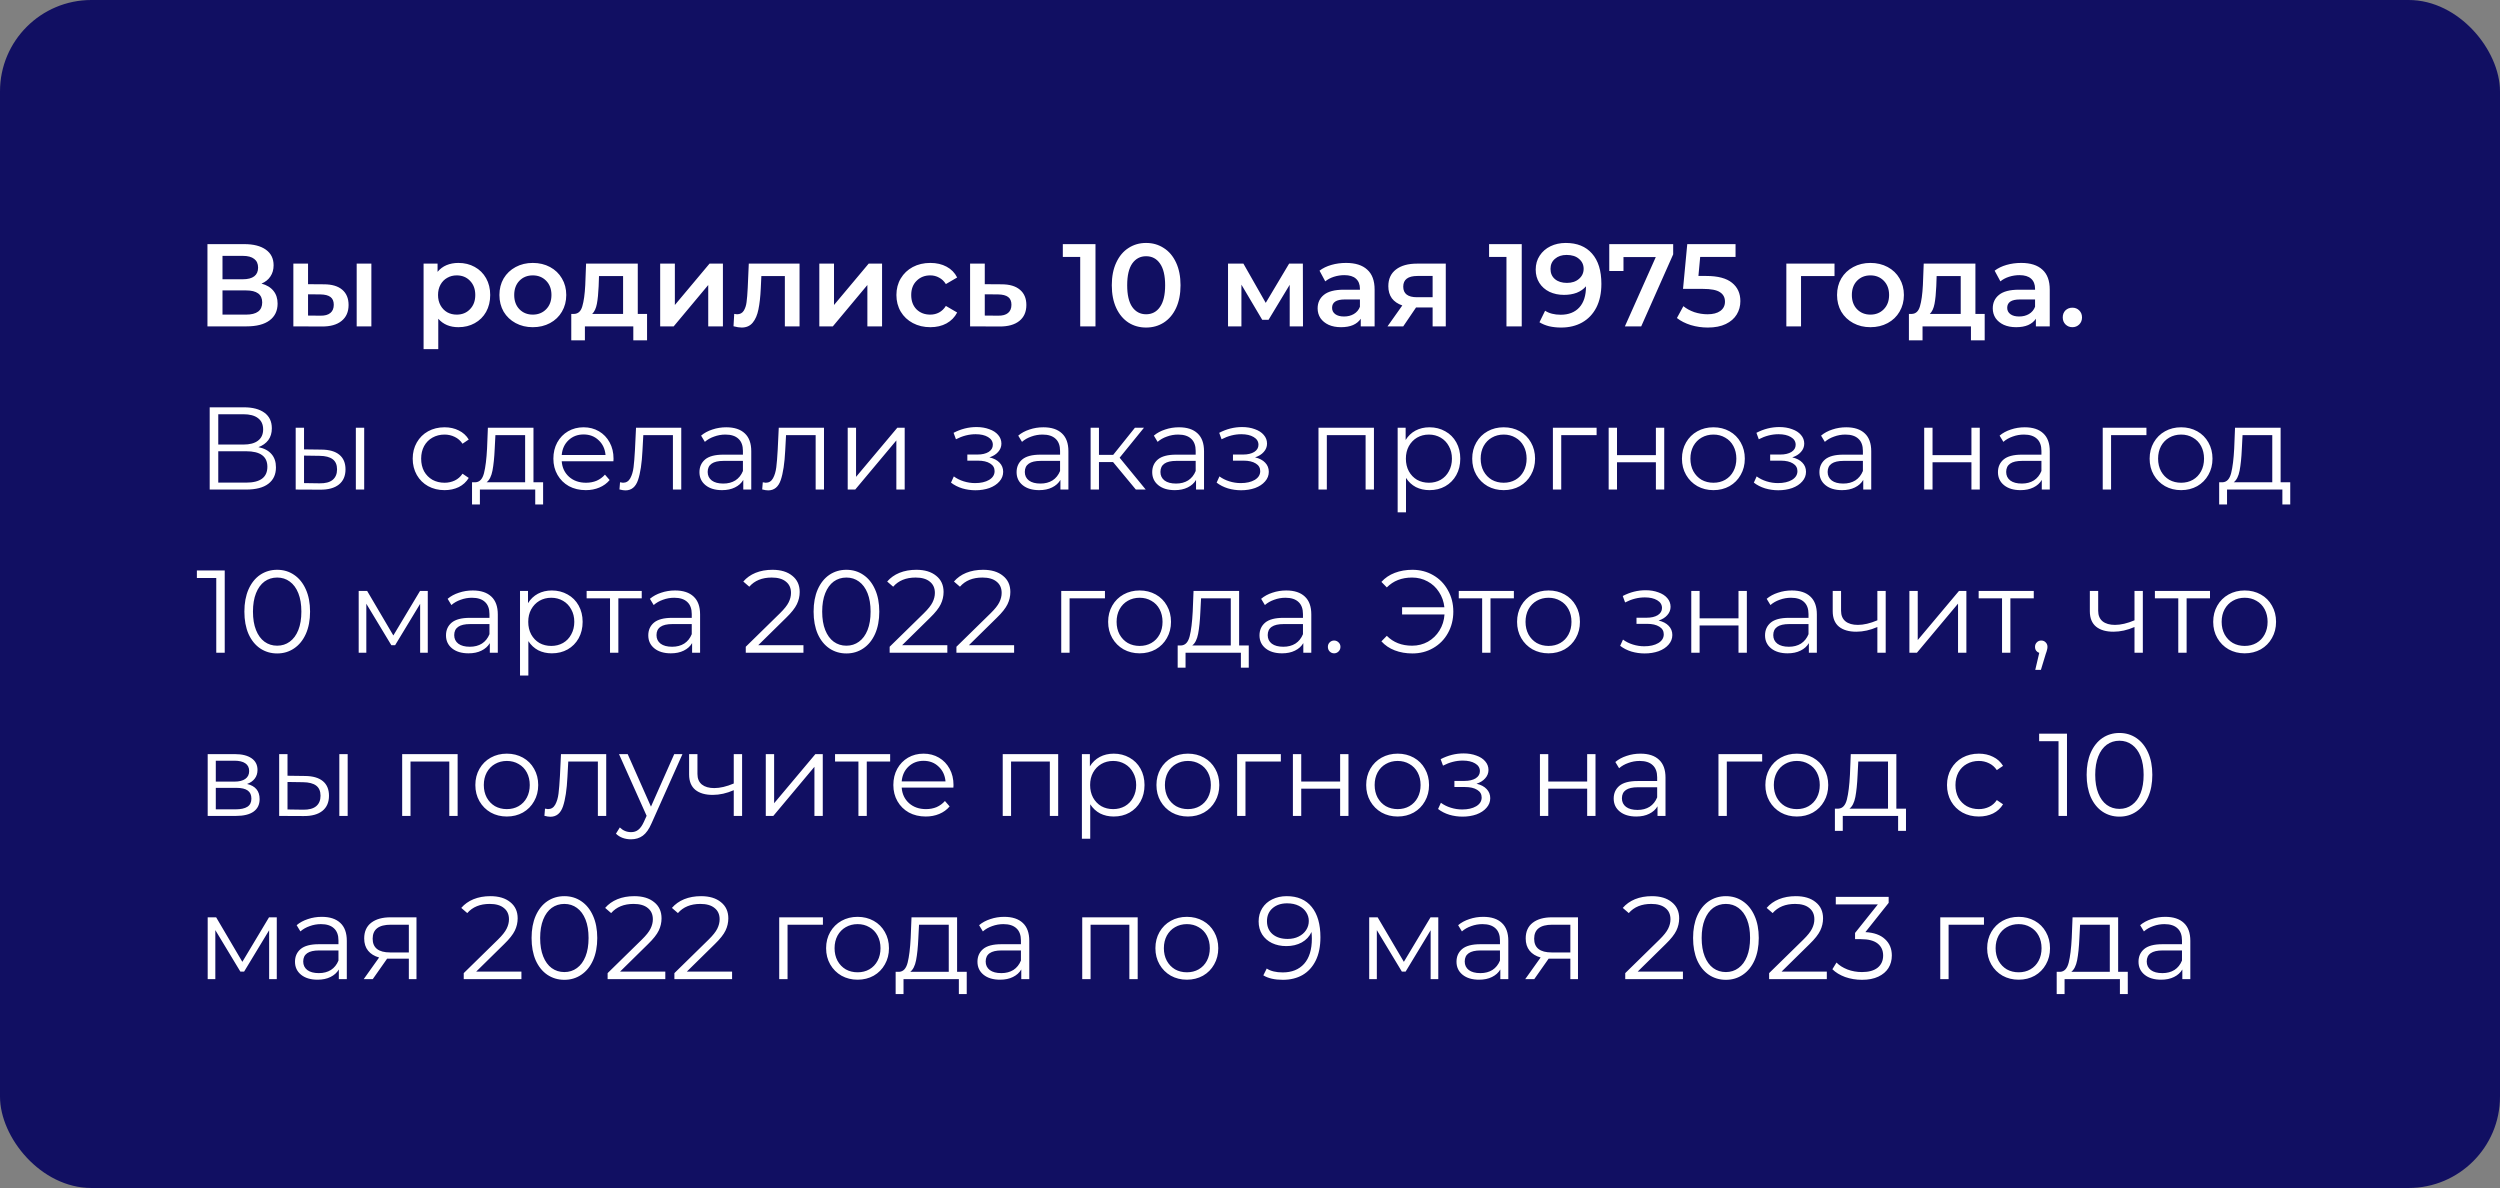 <?xml version="1.0" encoding="UTF-8"?> <svg xmlns="http://www.w3.org/2000/svg" width="383" height="182" viewBox="0 0 383 182" fill="none"><rect x="0" y="0" width="383" height="182" fill="#808080" stroke="none"/> <rect width="383" height="182" rx="14" fill="#110F62"></rect> <path d="M40.062 43.448C40.866 43.664 41.478 44.036 41.898 44.564C42.318 45.08 42.528 45.728 42.528 46.508C42.528 47.612 42.12 48.47 41.304 49.082C40.488 49.694 39.306 50 37.758 50H31.782V37.4H37.416C38.832 37.4 39.936 37.682 40.728 38.246C41.52 38.81 41.916 39.608 41.916 40.64C41.916 41.3 41.754 41.87 41.43 42.35C41.118 42.83 40.662 43.196 40.062 43.448ZM34.086 42.782H37.218C37.974 42.782 38.55 42.632 38.946 42.332C39.342 42.032 39.54 41.588 39.54 41C39.54 40.412 39.342 39.968 38.946 39.668C38.55 39.356 37.974 39.2 37.218 39.2H34.086V42.782ZM37.686 48.2C39.342 48.2 40.17 47.576 40.17 46.328C40.17 45.104 39.342 44.492 37.686 44.492H34.086V48.2H37.686ZM49.622 43.556C50.846 43.556 51.782 43.832 52.43 44.384C53.078 44.936 53.402 45.716 53.402 46.724C53.402 47.78 53.042 48.596 52.322 49.172C51.614 49.748 50.606 50.03 49.298 50.018L44.942 50V40.388H47.192V43.538L49.622 43.556ZM54.644 40.388H56.894V50H54.644V40.388ZM49.1 48.362C49.76 48.374 50.264 48.236 50.612 47.948C50.96 47.66 51.134 47.24 51.134 46.688C51.134 46.148 50.966 45.752 50.63 45.5C50.294 45.248 49.784 45.116 49.1 45.104L47.192 45.086V48.344L49.1 48.362ZM70.221 40.28C71.157 40.28 71.991 40.484 72.723 40.892C73.467 41.3 74.049 41.876 74.469 42.62C74.889 43.364 75.099 44.222 75.099 45.194C75.099 46.166 74.889 47.03 74.469 47.786C74.049 48.53 73.467 49.106 72.723 49.514C71.991 49.922 71.157 50.126 70.221 50.126C68.925 50.126 67.899 49.694 67.143 48.83V53.492H64.893V40.388H67.035V41.648C67.407 41.192 67.863 40.85 68.403 40.622C68.955 40.394 69.561 40.28 70.221 40.28ZM69.969 48.2C70.797 48.2 71.475 47.924 72.003 47.372C72.543 46.82 72.813 46.094 72.813 45.194C72.813 44.294 72.543 43.568 72.003 43.016C71.475 42.464 70.797 42.188 69.969 42.188C69.429 42.188 68.943 42.314 68.511 42.566C68.079 42.806 67.737 43.154 67.485 43.61C67.233 44.066 67.107 44.594 67.107 45.194C67.107 45.794 67.233 46.322 67.485 46.778C67.737 47.234 68.079 47.588 68.511 47.84C68.943 48.08 69.429 48.2 69.969 48.2ZM81.622 50.126C80.65 50.126 79.774 49.916 78.994 49.496C78.214 49.076 77.602 48.494 77.158 47.75C76.726 46.994 76.51 46.142 76.51 45.194C76.51 44.246 76.726 43.4 77.158 42.656C77.602 41.912 78.214 41.33 78.994 40.91C79.774 40.49 80.65 40.28 81.622 40.28C82.606 40.28 83.488 40.49 84.268 40.91C85.048 41.33 85.654 41.912 86.086 42.656C86.53 43.4 86.752 44.246 86.752 45.194C86.752 46.142 86.53 46.994 86.086 47.75C85.654 48.494 85.048 49.076 84.268 49.496C83.488 49.916 82.606 50.126 81.622 50.126ZM81.622 48.2C82.45 48.2 83.134 47.924 83.674 47.372C84.214 46.82 84.484 46.094 84.484 45.194C84.484 44.294 84.214 43.568 83.674 43.016C83.134 42.464 82.45 42.188 81.622 42.188C80.794 42.188 80.11 42.464 79.57 43.016C79.042 43.568 78.778 44.294 78.778 45.194C78.778 46.094 79.042 46.82 79.57 47.372C80.11 47.924 80.794 48.2 81.622 48.2ZM99.129 48.092V52.142H97.023V50H89.607V52.142H87.519V48.092H87.969C88.581 48.068 88.995 47.678 89.211 46.922C89.439 46.154 89.589 45.074 89.661 43.682L89.787 40.388H97.707V48.092H99.129ZM91.713 43.844C91.665 44.948 91.575 45.848 91.443 46.544C91.311 47.24 91.071 47.756 90.723 48.092H95.457V42.296H91.767L91.713 43.844ZM101.139 40.388H103.389V46.724L108.699 40.388H110.751V50H108.501V43.664L103.209 50H101.139V40.388ZM122.49 40.388V50H120.24V42.296H116.64L116.55 44.204C116.49 45.476 116.37 46.544 116.19 47.408C116.022 48.26 115.728 48.938 115.308 49.442C114.9 49.934 114.336 50.18 113.616 50.18C113.28 50.18 112.866 50.114 112.374 49.982L112.482 48.092C112.65 48.128 112.794 48.146 112.914 48.146C113.37 48.146 113.712 47.966 113.94 47.606C114.168 47.234 114.312 46.796 114.372 46.292C114.444 45.776 114.504 45.044 114.552 44.096L114.714 40.388H122.49ZM125.52 40.388H127.77V46.724L133.08 40.388H135.132V50H132.882V43.664L127.59 50H125.52V40.388ZM142.532 50.126C141.536 50.126 140.642 49.916 139.85 49.496C139.058 49.076 138.44 48.494 137.996 47.75C137.552 46.994 137.33 46.142 137.33 45.194C137.33 44.246 137.552 43.4 137.996 42.656C138.44 41.912 139.052 41.33 139.832 40.91C140.624 40.49 141.524 40.28 142.532 40.28C143.48 40.28 144.308 40.472 145.016 40.856C145.736 41.24 146.276 41.792 146.636 42.512L144.908 43.52C144.632 43.076 144.284 42.746 143.864 42.53C143.456 42.302 143.006 42.188 142.514 42.188C141.674 42.188 140.978 42.464 140.426 43.016C139.874 43.556 139.598 44.282 139.598 45.194C139.598 46.106 139.868 46.838 140.408 47.39C140.96 47.93 141.662 48.2 142.514 48.2C143.006 48.2 143.456 48.092 143.864 47.876C144.284 47.648 144.632 47.312 144.908 46.868L146.636 47.876C146.264 48.596 145.718 49.154 144.998 49.55C144.29 49.934 143.468 50.126 142.532 50.126ZM153.441 43.556C154.665 43.556 155.601 43.832 156.249 44.384C156.909 44.936 157.239 45.716 157.239 46.724C157.239 47.78 156.879 48.596 156.159 49.172C155.439 49.748 154.425 50.03 153.117 50.018L148.617 50V40.388H150.867V43.538L153.441 43.556ZM152.919 48.362C153.579 48.374 154.083 48.236 154.431 47.948C154.779 47.66 154.953 47.24 154.953 46.688C154.953 46.148 154.785 45.752 154.449 45.5C154.113 45.248 153.603 45.116 152.919 45.104L150.867 45.086V48.344L152.919 48.362ZM167.828 37.4V50H165.488V39.362H162.824V37.4H167.828ZM175.583 50.18C174.575 50.18 173.675 49.928 172.883 49.424C172.091 48.908 171.467 48.164 171.011 47.192C170.555 46.208 170.327 45.044 170.327 43.7C170.327 42.356 170.555 41.198 171.011 40.226C171.467 39.242 172.091 38.498 172.883 37.994C173.675 37.478 174.575 37.22 175.583 37.22C176.591 37.22 177.491 37.478 178.283 37.994C179.087 38.498 179.717 39.242 180.173 40.226C180.629 41.198 180.857 42.356 180.857 43.7C180.857 45.044 180.629 46.208 180.173 47.192C179.717 48.164 179.087 48.908 178.283 49.424C177.491 49.928 176.591 50.18 175.583 50.18ZM175.583 48.146C176.483 48.146 177.191 47.774 177.707 47.03C178.235 46.286 178.499 45.176 178.499 43.7C178.499 42.224 178.235 41.114 177.707 40.37C177.191 39.626 176.483 39.254 175.583 39.254C174.695 39.254 173.987 39.626 173.459 40.37C172.943 41.114 172.685 42.224 172.685 43.7C172.685 45.176 172.943 46.286 173.459 47.03C173.987 47.774 174.695 48.146 175.583 48.146ZM197.583 50V43.628L194.343 48.992H193.371L190.185 43.61V50H188.133V40.388H190.491L193.911 46.4L197.493 40.388H199.599L199.617 50H197.583ZM206.217 40.28C207.633 40.28 208.713 40.622 209.457 41.306C210.213 41.978 210.591 42.998 210.591 44.366V50H208.467V48.83C208.191 49.25 207.795 49.574 207.279 49.802C206.775 50.018 206.163 50.126 205.443 50.126C204.723 50.126 204.093 50.006 203.553 49.766C203.013 49.514 202.593 49.172 202.293 48.74C202.005 48.296 201.861 47.798 201.861 47.246C201.861 46.382 202.179 45.692 202.815 45.176C203.463 44.648 204.477 44.384 205.857 44.384H208.341V44.24C208.341 43.568 208.137 43.052 207.729 42.692C207.333 42.332 206.739 42.152 205.947 42.152C205.407 42.152 204.873 42.236 204.345 42.404C203.829 42.572 203.391 42.806 203.031 43.106L202.149 41.468C202.653 41.084 203.259 40.79 203.967 40.586C204.675 40.382 205.425 40.28 206.217 40.28ZM205.911 48.488C206.475 48.488 206.973 48.362 207.405 48.11C207.849 47.846 208.161 47.474 208.341 46.994V45.878H206.019C204.723 45.878 204.075 46.304 204.075 47.156C204.075 47.564 204.237 47.888 204.561 48.128C204.885 48.368 205.335 48.488 205.911 48.488ZM221.493 40.388V50H219.477V47.102H216.939L214.977 50H212.565L214.833 46.796C214.137 46.556 213.603 46.19 213.231 45.698C212.871 45.194 212.691 44.576 212.691 43.844C212.691 42.74 213.081 41.888 213.861 41.288C214.641 40.688 215.715 40.388 217.083 40.388H221.493ZM217.155 42.278C215.703 42.278 214.977 42.824 214.977 43.916C214.977 44.996 215.679 45.536 217.083 45.536H219.477V42.278H217.155ZM233.13 37.4V50H230.79V39.362H228.126V37.4H233.13ZM239.878 37.22C241.606 37.22 242.944 37.76 243.892 38.84C244.852 39.92 245.332 41.468 245.332 43.484C245.332 44.9 245.074 46.112 244.558 47.12C244.042 48.116 243.316 48.878 242.38 49.406C241.456 49.922 240.382 50.18 239.158 50.18C238.51 50.18 237.898 50.114 237.322 49.982C236.758 49.838 236.266 49.634 235.846 49.37L236.71 47.606C237.334 48.014 238.132 48.218 239.104 48.218C240.316 48.218 241.264 47.846 241.948 47.102C242.632 46.358 242.974 45.284 242.974 43.88V43.862C242.602 44.294 242.128 44.624 241.552 44.852C240.976 45.068 240.328 45.176 239.608 45.176C238.78 45.176 238.036 45.02 237.376 44.708C236.716 44.384 236.2 43.928 235.828 43.34C235.456 42.752 235.27 42.074 235.27 41.306C235.27 40.49 235.474 39.776 235.882 39.164C236.29 38.54 236.842 38.06 237.538 37.724C238.234 37.388 239.014 37.22 239.878 37.22ZM240.058 43.34C240.814 43.34 241.426 43.136 241.894 42.728C242.374 42.32 242.614 41.804 242.614 41.18C242.614 40.568 242.38 40.064 241.912 39.668C241.456 39.26 240.82 39.056 240.004 39.056C239.272 39.056 238.678 39.254 238.222 39.65C237.766 40.034 237.538 40.55 237.538 41.198C237.538 41.858 237.766 42.38 238.222 42.764C238.678 43.148 239.29 43.34 240.058 43.34ZM256.331 37.4V38.966L251.435 50H248.933L253.667 39.38H248.717V41.522H246.539V37.4H256.331ZM261.404 42.278C263.18 42.278 264.494 42.626 265.346 43.322C266.198 44.006 266.624 44.942 266.624 46.13C266.624 46.886 266.438 47.57 266.066 48.182C265.694 48.794 265.136 49.28 264.392 49.64C263.648 50 262.73 50.18 261.638 50.18C260.738 50.18 259.868 50.054 259.028 49.802C258.188 49.538 257.48 49.178 256.904 48.722L257.894 46.904C258.362 47.288 258.92 47.594 259.568 47.822C260.228 48.038 260.906 48.146 261.602 48.146C262.43 48.146 263.078 47.978 263.546 47.642C264.026 47.294 264.266 46.82 264.266 46.22C264.266 45.572 264.008 45.086 263.492 44.762C262.988 44.426 262.118 44.258 260.882 44.258H257.84L258.488 37.4H265.886V39.362H260.468L260.198 42.278H261.404ZM281.048 42.296H275.918V50H273.668V40.388H281.048V42.296ZM286.548 50.126C285.576 50.126 284.7 49.916 283.92 49.496C283.14 49.076 282.528 48.494 282.084 47.75C281.652 46.994 281.436 46.142 281.436 45.194C281.436 44.246 281.652 43.4 282.084 42.656C282.528 41.912 283.14 41.33 283.92 40.91C284.7 40.49 285.576 40.28 286.548 40.28C287.532 40.28 288.414 40.49 289.194 40.91C289.974 41.33 290.58 41.912 291.012 42.656C291.456 43.4 291.678 44.246 291.678 45.194C291.678 46.142 291.456 46.994 291.012 47.75C290.58 48.494 289.974 49.076 289.194 49.496C288.414 49.916 287.532 50.126 286.548 50.126ZM286.548 48.2C287.376 48.2 288.06 47.924 288.6 47.372C289.14 46.82 289.41 46.094 289.41 45.194C289.41 44.294 289.14 43.568 288.6 43.016C288.06 42.464 287.376 42.188 286.548 42.188C285.72 42.188 285.036 42.464 284.496 43.016C283.968 43.568 283.704 44.294 283.704 45.194C283.704 46.094 283.968 46.82 284.496 47.372C285.036 47.924 285.72 48.2 286.548 48.2ZM304.055 48.092V52.142H301.949V50H294.533V52.142H292.445V48.092H292.895C293.507 48.068 293.921 47.678 294.137 46.922C294.365 46.154 294.515 45.074 294.587 43.682L294.713 40.388H302.633V48.092H304.055ZM296.639 43.844C296.591 44.948 296.501 45.848 296.369 46.544C296.237 47.24 295.997 47.756 295.649 48.092H300.383V42.296H296.693L296.639 43.844ZM309.647 40.28C311.063 40.28 312.143 40.622 312.887 41.306C313.643 41.978 314.021 42.998 314.021 44.366V50H311.897V48.83C311.621 49.25 311.225 49.574 310.709 49.802C310.205 50.018 309.593 50.126 308.873 50.126C308.153 50.126 307.523 50.006 306.983 49.766C306.443 49.514 306.023 49.172 305.723 48.74C305.435 48.296 305.291 47.798 305.291 47.246C305.291 46.382 305.609 45.692 306.245 45.176C306.893 44.648 307.907 44.384 309.287 44.384H311.771V44.24C311.771 43.568 311.567 43.052 311.159 42.692C310.763 42.332 310.169 42.152 309.377 42.152C308.837 42.152 308.303 42.236 307.775 42.404C307.259 42.572 306.821 42.806 306.461 43.106L305.579 41.468C306.083 41.084 306.689 40.79 307.397 40.586C308.105 40.382 308.855 40.28 309.647 40.28ZM309.341 48.488C309.905 48.488 310.403 48.362 310.835 48.11C311.279 47.846 311.591 47.474 311.771 46.994V45.878H309.449C308.153 45.878 307.505 46.304 307.505 47.156C307.505 47.564 307.667 47.888 307.991 48.128C308.315 48.368 308.765 48.488 309.341 48.488ZM317.489 50.126C317.081 50.126 316.733 49.988 316.445 49.712C316.157 49.424 316.013 49.064 316.013 48.632C316.013 48.188 316.151 47.828 316.427 47.552C316.715 47.276 317.069 47.138 317.489 47.138C317.909 47.138 318.257 47.276 318.533 47.552C318.821 47.828 318.965 48.188 318.965 48.632C318.965 49.064 318.821 49.424 318.533 49.712C318.245 49.988 317.897 50.126 317.489 50.126ZM39.594 68.502C40.47 68.682 41.136 69.036 41.592 69.564C42.048 70.08 42.276 70.758 42.276 71.598C42.276 72.69 41.886 73.53 41.106 74.118C40.338 74.706 39.204 75 37.704 75H32.124V62.4H37.362C38.706 62.4 39.756 62.676 40.512 63.228C41.268 63.78 41.646 64.578 41.646 65.622C41.646 66.33 41.466 66.93 41.106 67.422C40.746 67.902 40.242 68.262 39.594 68.502ZM33.438 68.106H37.29C38.262 68.106 39.006 67.908 39.522 67.512C40.05 67.116 40.314 66.54 40.314 65.784C40.314 65.028 40.05 64.452 39.522 64.056C39.006 63.66 38.262 63.462 37.29 63.462H33.438V68.106ZM37.704 73.938C39.876 73.938 40.962 73.128 40.962 71.508C40.962 69.924 39.876 69.132 37.704 69.132H33.438V73.938H37.704ZM49.278 68.88C50.466 68.892 51.372 69.156 51.996 69.672C52.62 70.188 52.932 70.932 52.932 71.904C52.932 72.912 52.596 73.686 51.924 74.226C51.252 74.766 50.292 75.03 49.044 75.018L45.3 75V65.532H46.578V68.844L49.278 68.88ZM54.516 65.532H55.794V75H54.516V65.532ZM48.972 74.046C49.848 74.058 50.508 73.884 50.952 73.524C51.408 73.152 51.636 72.612 51.636 71.904C51.636 71.208 51.414 70.692 50.97 70.356C50.526 70.02 49.86 69.846 48.972 69.834L46.578 69.798V74.01L48.972 74.046ZM68.104 75.09C67.168 75.09 66.328 74.886 65.584 74.478C64.852 74.07 64.276 73.5 63.856 72.768C63.436 72.024 63.226 71.19 63.226 70.266C63.226 69.342 63.436 68.514 63.856 67.782C64.276 67.05 64.852 66.48 65.584 66.072C66.328 65.664 67.168 65.46 68.104 65.46C68.92 65.46 69.646 65.622 70.282 65.946C70.93 66.258 71.44 66.72 71.812 67.332L70.858 67.98C70.546 67.512 70.15 67.164 69.67 66.936C69.19 66.696 68.668 66.576 68.104 66.576C67.42 66.576 66.802 66.732 66.25 67.044C65.71 67.344 65.284 67.776 64.972 68.34C64.672 68.904 64.522 69.546 64.522 70.266C64.522 70.998 64.672 71.646 64.972 72.21C65.284 72.762 65.71 73.194 66.25 73.506C66.802 73.806 67.42 73.956 68.104 73.956C68.668 73.956 69.19 73.842 69.67 73.614C70.15 73.386 70.546 73.038 70.858 72.57L71.812 73.218C71.44 73.83 70.93 74.298 70.282 74.622C69.634 74.934 68.908 75.09 68.104 75.09ZM83.204 73.884V77.286H81.998V75H73.52V77.286H72.314V73.884H72.854C73.49 73.848 73.922 73.38 74.15 72.48C74.378 71.58 74.534 70.32 74.618 68.7L74.744 65.532H81.728V73.884H83.204ZM75.788 68.772C75.728 70.116 75.614 71.226 75.446 72.102C75.278 72.966 74.978 73.56 74.546 73.884H80.45V66.666H75.896L75.788 68.772ZM93.975 70.662H86.055C86.127 71.646 86.505 72.444 87.189 73.056C87.873 73.656 88.737 73.956 89.781 73.956C90.369 73.956 90.909 73.854 91.401 73.65C91.893 73.434 92.319 73.122 92.679 72.714L93.399 73.542C92.979 74.046 92.451 74.43 91.815 74.694C91.191 74.958 90.501 75.09 89.745 75.09C88.773 75.09 87.909 74.886 87.153 74.478C86.409 74.058 85.827 73.482 85.407 72.75C84.987 72.018 84.777 71.19 84.777 70.266C84.777 69.342 84.975 68.514 85.371 67.782C85.779 67.05 86.331 66.48 87.027 66.072C87.735 65.664 88.527 65.46 89.403 65.46C90.279 65.46 91.065 65.664 91.761 66.072C92.457 66.48 93.003 67.05 93.399 67.782C93.795 68.502 93.993 69.33 93.993 70.266L93.975 70.662ZM89.403 66.558C88.491 66.558 87.723 66.852 87.099 67.44C86.487 68.016 86.139 68.772 86.055 69.708H92.769C92.685 68.772 92.331 68.016 91.707 67.44C91.095 66.852 90.327 66.558 89.403 66.558ZM104.369 65.532V75H103.091V66.666H98.555L98.428 69.006C98.332 70.974 98.105 72.486 97.745 73.542C97.385 74.598 96.743 75.126 95.819 75.126C95.567 75.126 95.26 75.078 94.9 74.982L94.99 73.884C95.207 73.932 95.356 73.956 95.441 73.956C95.933 73.956 96.305 73.728 96.556 73.272C96.808 72.816 96.977 72.252 97.061 71.58C97.144 70.908 97.216 70.02 97.276 68.916L97.439 65.532H104.369ZM111.26 65.46C112.496 65.46 113.444 65.772 114.104 66.396C114.764 67.008 115.094 67.92 115.094 69.132V75H113.87V73.524C113.582 74.016 113.156 74.4 112.592 74.676C112.04 74.952 111.38 75.09 110.612 75.09C109.556 75.09 108.716 74.838 108.092 74.334C107.468 73.83 107.156 73.164 107.156 72.336C107.156 71.532 107.444 70.884 108.02 70.392C108.608 69.9 109.538 69.654 110.81 69.654H113.816V69.078C113.816 68.262 113.588 67.644 113.132 67.224C112.676 66.792 112.01 66.576 111.134 66.576C110.534 66.576 109.958 66.678 109.406 66.882C108.854 67.074 108.38 67.344 107.984 67.692L107.408 66.738C107.888 66.33 108.464 66.018 109.136 65.802C109.808 65.574 110.516 65.46 111.26 65.46ZM110.81 74.082C111.53 74.082 112.148 73.92 112.664 73.596C113.18 73.26 113.564 72.78 113.816 72.156V70.608H110.846C109.226 70.608 108.416 71.172 108.416 72.3C108.416 72.852 108.626 73.29 109.046 73.614C109.466 73.926 110.054 74.082 110.81 74.082ZM126.236 65.532V75H124.958V66.666H120.422L120.296 69.006C120.2 70.974 119.972 72.486 119.612 73.542C119.252 74.598 118.61 75.126 117.686 75.126C117.434 75.126 117.128 75.078 116.768 74.982L116.858 73.884C117.074 73.932 117.224 73.956 117.308 73.956C117.8 73.956 118.172 73.728 118.424 73.272C118.676 72.816 118.844 72.252 118.928 71.58C119.012 70.908 119.084 70.02 119.144 68.916L119.306 65.532H126.236ZM129.869 65.532H131.147V73.056L137.465 65.532H138.599V75H137.321V67.476L131.021 75H129.869V65.532ZM151.58 70.068C152.252 70.224 152.768 70.494 153.128 70.878C153.5 71.262 153.686 71.73 153.686 72.282C153.686 72.834 153.494 73.326 153.11 73.758C152.738 74.19 152.228 74.526 151.58 74.766C150.932 74.994 150.218 75.108 149.438 75.108C148.754 75.108 148.082 75.012 147.422 74.82C146.762 74.616 146.186 74.322 145.694 73.938L146.126 72.984C146.558 73.308 147.062 73.56 147.638 73.74C148.214 73.92 148.796 74.01 149.384 74.01C150.26 74.01 150.974 73.848 151.526 73.524C152.09 73.188 152.372 72.738 152.372 72.174C152.372 71.67 152.144 71.28 151.688 71.004C151.232 70.716 150.608 70.572 149.816 70.572H148.196V69.636H149.744C150.452 69.636 151.022 69.504 151.454 69.24C151.886 68.964 152.102 68.598 152.102 68.142C152.102 67.638 151.856 67.242 151.364 66.954C150.884 66.666 150.254 66.522 149.474 66.522C148.454 66.522 147.446 66.78 146.45 67.296L146.09 66.306C147.218 65.718 148.388 65.424 149.6 65.424C150.32 65.424 150.968 65.532 151.544 65.748C152.132 65.952 152.588 66.246 152.912 66.63C153.248 67.014 153.416 67.458 153.416 67.962C153.416 68.442 153.248 68.868 152.912 69.24C152.588 69.612 152.144 69.888 151.58 70.068ZM159.846 65.46C161.082 65.46 162.03 65.772 162.69 66.396C163.35 67.008 163.68 67.92 163.68 69.132V75H162.456V73.524C162.168 74.016 161.742 74.4 161.178 74.676C160.626 74.952 159.966 75.09 159.198 75.09C158.142 75.09 157.302 74.838 156.678 74.334C156.054 73.83 155.742 73.164 155.742 72.336C155.742 71.532 156.03 70.884 156.606 70.392C157.194 69.9 158.124 69.654 159.396 69.654H162.402V69.078C162.402 68.262 162.174 67.644 161.718 67.224C161.262 66.792 160.596 66.576 159.72 66.576C159.12 66.576 158.544 66.678 157.992 66.882C157.44 67.074 156.966 67.344 156.57 67.692L155.994 66.738C156.474 66.33 157.05 66.018 157.722 65.802C158.394 65.574 159.102 65.46 159.846 65.46ZM159.396 74.082C160.116 74.082 160.734 73.92 161.25 73.596C161.766 73.26 162.15 72.78 162.402 72.156V70.608H159.432C157.812 70.608 157.002 71.172 157.002 72.3C157.002 72.852 157.212 73.29 157.632 73.614C158.052 73.926 158.64 74.082 159.396 74.082ZM170.52 70.788H168.36V75H167.082V65.532H168.36V69.69H170.538L173.868 65.532H175.254L171.528 70.122L175.524 75H174.012L170.52 70.788ZM180.623 65.46C181.859 65.46 182.807 65.772 183.467 66.396C184.127 67.008 184.457 67.92 184.457 69.132V75H183.233V73.524C182.945 74.016 182.519 74.4 181.955 74.676C181.403 74.952 180.743 75.09 179.975 75.09C178.919 75.09 178.079 74.838 177.455 74.334C176.831 73.83 176.519 73.164 176.519 72.336C176.519 71.532 176.807 70.884 177.383 70.392C177.971 69.9 178.901 69.654 180.173 69.654H183.179V69.078C183.179 68.262 182.951 67.644 182.495 67.224C182.039 66.792 181.373 66.576 180.497 66.576C179.897 66.576 179.321 66.678 178.769 66.882C178.217 67.074 177.743 67.344 177.347 67.692L176.771 66.738C177.251 66.33 177.827 66.018 178.499 65.802C179.171 65.574 179.879 65.46 180.623 65.46ZM180.173 74.082C180.893 74.082 181.511 73.92 182.027 73.596C182.543 73.26 182.927 72.78 183.179 72.156V70.608H180.209C178.589 70.608 177.779 71.172 177.779 72.3C177.779 72.852 177.989 73.29 178.409 73.614C178.829 73.926 179.417 74.082 180.173 74.082ZM192.274 70.068C192.946 70.224 193.462 70.494 193.822 70.878C194.194 71.262 194.38 71.73 194.38 72.282C194.38 72.834 194.188 73.326 193.804 73.758C193.432 74.19 192.922 74.526 192.274 74.766C191.626 74.994 190.912 75.108 190.132 75.108C189.448 75.108 188.776 75.012 188.116 74.82C187.456 74.616 186.88 74.322 186.388 73.938L186.82 72.984C187.252 73.308 187.756 73.56 188.332 73.74C188.908 73.92 189.49 74.01 190.078 74.01C190.954 74.01 191.668 73.848 192.22 73.524C192.784 73.188 193.066 72.738 193.066 72.174C193.066 71.67 192.838 71.28 192.382 71.004C191.926 70.716 191.302 70.572 190.51 70.572H188.89V69.636H190.438C191.146 69.636 191.716 69.504 192.148 69.24C192.58 68.964 192.796 68.598 192.796 68.142C192.796 67.638 192.55 67.242 192.058 66.954C191.578 66.666 190.948 66.522 190.168 66.522C189.148 66.522 188.14 66.78 187.144 67.296L186.784 66.306C187.912 65.718 189.082 65.424 190.294 65.424C191.014 65.424 191.662 65.532 192.238 65.748C192.826 65.952 193.282 66.246 193.606 66.63C193.942 67.014 194.11 67.458 194.11 67.962C194.11 68.442 193.942 68.868 193.606 69.24C193.282 69.612 192.838 69.888 192.274 70.068ZM210.488 65.532V75H209.21V66.666H203.27V75H201.992V65.532H210.488ZM218.999 65.46C219.887 65.46 220.691 65.664 221.411 66.072C222.131 66.468 222.695 67.032 223.103 67.764C223.511 68.496 223.715 69.33 223.715 70.266C223.715 71.214 223.511 72.054 223.103 72.786C222.695 73.518 222.131 74.088 221.411 74.496C220.703 74.892 219.899 75.09 218.999 75.09C218.231 75.09 217.535 74.934 216.911 74.622C216.299 74.298 215.795 73.83 215.399 73.218V78.492H214.121V65.532H215.345V67.404C215.729 66.78 216.233 66.3 216.857 65.964C217.493 65.628 218.207 65.46 218.999 65.46ZM218.909 73.956C219.569 73.956 220.169 73.806 220.709 73.506C221.249 73.194 221.669 72.756 221.969 72.192C222.281 71.628 222.437 70.986 222.437 70.266C222.437 69.546 222.281 68.91 221.969 68.358C221.669 67.794 221.249 67.356 220.709 67.044C220.169 66.732 219.569 66.576 218.909 66.576C218.237 66.576 217.631 66.732 217.091 67.044C216.563 67.356 216.143 67.794 215.831 68.358C215.531 68.91 215.381 69.546 215.381 70.266C215.381 70.986 215.531 71.628 215.831 72.192C216.143 72.756 216.563 73.194 217.091 73.506C217.631 73.806 218.237 73.956 218.909 73.956ZM230.367 75.09C229.455 75.09 228.633 74.886 227.901 74.478C227.169 74.058 226.593 73.482 226.173 72.75C225.753 72.018 225.543 71.19 225.543 70.266C225.543 69.342 225.753 68.514 226.173 67.782C226.593 67.05 227.169 66.48 227.901 66.072C228.633 65.664 229.455 65.46 230.367 65.46C231.279 65.46 232.101 65.664 232.833 66.072C233.565 66.48 234.135 67.05 234.543 67.782C234.963 68.514 235.173 69.342 235.173 70.266C235.173 71.19 234.963 72.018 234.543 72.75C234.135 73.482 233.565 74.058 232.833 74.478C232.101 74.886 231.279 75.09 230.367 75.09ZM230.367 73.956C231.039 73.956 231.639 73.806 232.167 73.506C232.707 73.194 233.127 72.756 233.427 72.192C233.727 71.628 233.877 70.986 233.877 70.266C233.877 69.546 233.727 68.904 233.427 68.34C233.127 67.776 232.707 67.344 232.167 67.044C231.639 66.732 231.039 66.576 230.367 66.576C229.695 66.576 229.089 66.732 228.549 67.044C228.021 67.344 227.601 67.776 227.289 68.34C226.989 68.904 226.839 69.546 226.839 70.266C226.839 70.986 226.989 71.628 227.289 72.192C227.601 72.756 228.021 73.194 228.549 73.506C229.089 73.806 229.695 73.956 230.367 73.956ZM244.6 66.666H239.182V75H237.904V65.532H244.6V66.666ZM246.447 65.532H247.725V69.726H253.683V65.532H254.961V75H253.683V70.824H247.725V75H246.447V65.532ZM262.499 75.09C261.587 75.09 260.765 74.886 260.033 74.478C259.301 74.058 258.725 73.482 258.305 72.75C257.885 72.018 257.675 71.19 257.675 70.266C257.675 69.342 257.885 68.514 258.305 67.782C258.725 67.05 259.301 66.48 260.033 66.072C260.765 65.664 261.587 65.46 262.499 65.46C263.411 65.46 264.233 65.664 264.965 66.072C265.697 66.48 266.267 67.05 266.675 67.782C267.095 68.514 267.305 69.342 267.305 70.266C267.305 71.19 267.095 72.018 266.675 72.75C266.267 73.482 265.697 74.058 264.965 74.478C264.233 74.886 263.411 75.09 262.499 75.09ZM262.499 73.956C263.171 73.956 263.771 73.806 264.299 73.506C264.839 73.194 265.259 72.756 265.559 72.192C265.859 71.628 266.009 70.986 266.009 70.266C266.009 69.546 265.859 68.904 265.559 68.34C265.259 67.776 264.839 67.344 264.299 67.044C263.771 66.732 263.171 66.576 262.499 66.576C261.827 66.576 261.221 66.732 260.681 67.044C260.153 67.344 259.733 67.776 259.421 68.34C259.121 68.904 258.971 69.546 258.971 70.266C258.971 70.986 259.121 71.628 259.421 72.192C259.733 72.756 260.153 73.194 260.681 73.506C261.221 73.806 261.827 73.956 262.499 73.956ZM274.574 70.068C275.246 70.224 275.762 70.494 276.122 70.878C276.494 71.262 276.68 71.73 276.68 72.282C276.68 72.834 276.488 73.326 276.104 73.758C275.732 74.19 275.222 74.526 274.574 74.766C273.926 74.994 273.212 75.108 272.432 75.108C271.748 75.108 271.076 75.012 270.416 74.82C269.756 74.616 269.18 74.322 268.688 73.938L269.12 72.984C269.552 73.308 270.056 73.56 270.632 73.74C271.208 73.92 271.79 74.01 272.378 74.01C273.254 74.01 273.968 73.848 274.52 73.524C275.084 73.188 275.366 72.738 275.366 72.174C275.366 71.67 275.138 71.28 274.682 71.004C274.226 70.716 273.602 70.572 272.81 70.572H271.19V69.636H272.738C273.446 69.636 274.016 69.504 274.448 69.24C274.88 68.964 275.096 68.598 275.096 68.142C275.096 67.638 274.85 67.242 274.358 66.954C273.878 66.666 273.248 66.522 272.468 66.522C271.448 66.522 270.44 66.78 269.444 67.296L269.084 66.306C270.212 65.718 271.382 65.424 272.594 65.424C273.314 65.424 273.962 65.532 274.538 65.748C275.126 65.952 275.582 66.246 275.906 66.63C276.242 67.014 276.41 67.458 276.41 67.962C276.41 68.442 276.242 68.868 275.906 69.24C275.582 69.612 275.138 69.888 274.574 70.068ZM282.84 65.46C284.076 65.46 285.024 65.772 285.684 66.396C286.344 67.008 286.674 67.92 286.674 69.132V75H285.45V73.524C285.162 74.016 284.736 74.4 284.172 74.676C283.62 74.952 282.96 75.09 282.192 75.09C281.136 75.09 280.296 74.838 279.672 74.334C279.048 73.83 278.736 73.164 278.736 72.336C278.736 71.532 279.024 70.884 279.6 70.392C280.188 69.9 281.118 69.654 282.39 69.654H285.396V69.078C285.396 68.262 285.168 67.644 284.712 67.224C284.256 66.792 283.59 66.576 282.714 66.576C282.114 66.576 281.538 66.678 280.986 66.882C280.434 67.074 279.96 67.344 279.564 67.692L278.988 66.738C279.468 66.33 280.044 66.018 280.716 65.802C281.388 65.574 282.096 65.46 282.84 65.46ZM282.39 74.082C283.11 74.082 283.728 73.92 284.244 73.596C284.76 73.26 285.144 72.78 285.396 72.156V70.608H282.426C280.806 70.608 279.996 71.172 279.996 72.3C279.996 72.852 280.206 73.29 280.626 73.614C281.046 73.926 281.634 74.082 282.39 74.082ZM294.787 65.532H296.065V69.726H302.023V65.532H303.301V75H302.023V70.824H296.065V75H294.787V65.532ZM310.191 65.46C311.427 65.46 312.375 65.772 313.035 66.396C313.695 67.008 314.025 67.92 314.025 69.132V75H312.801V73.524C312.513 74.016 312.087 74.4 311.523 74.676C310.971 74.952 310.311 75.09 309.543 75.09C308.487 75.09 307.647 74.838 307.023 74.334C306.399 73.83 306.087 73.164 306.087 72.336C306.087 71.532 306.375 70.884 306.951 70.392C307.539 69.9 308.469 69.654 309.741 69.654H312.747V69.078C312.747 68.262 312.519 67.644 312.063 67.224C311.607 66.792 310.941 66.576 310.065 66.576C309.465 66.576 308.889 66.678 308.337 66.882C307.785 67.074 307.311 67.344 306.915 67.692L306.339 66.738C306.819 66.33 307.395 66.018 308.067 65.802C308.739 65.574 309.447 65.46 310.191 65.46ZM309.741 74.082C310.461 74.082 311.079 73.92 311.595 73.596C312.111 73.26 312.495 72.78 312.747 72.156V70.608H309.777C308.157 70.608 307.347 71.172 307.347 72.3C307.347 72.852 307.557 73.29 307.977 73.614C308.397 73.926 308.985 74.082 309.741 74.082ZM328.834 66.666H323.416V75H322.138V65.532H328.834V66.666ZM334.148 75.09C333.236 75.09 332.414 74.886 331.682 74.478C330.95 74.058 330.374 73.482 329.954 72.75C329.534 72.018 329.324 71.19 329.324 70.266C329.324 69.342 329.534 68.514 329.954 67.782C330.374 67.05 330.95 66.48 331.682 66.072C332.414 65.664 333.236 65.46 334.148 65.46C335.06 65.46 335.882 65.664 336.614 66.072C337.346 66.48 337.916 67.05 338.324 67.782C338.744 68.514 338.954 69.342 338.954 70.266C338.954 71.19 338.744 72.018 338.324 72.75C337.916 73.482 337.346 74.058 336.614 74.478C335.882 74.886 335.06 75.09 334.148 75.09ZM334.148 73.956C334.82 73.956 335.42 73.806 335.948 73.506C336.488 73.194 336.908 72.756 337.208 72.192C337.508 71.628 337.658 70.986 337.658 70.266C337.658 69.546 337.508 68.904 337.208 68.34C336.908 67.776 336.488 67.344 335.948 67.044C335.42 66.732 334.82 66.576 334.148 66.576C333.476 66.576 332.87 66.732 332.33 67.044C331.802 67.344 331.382 67.776 331.07 68.34C330.77 68.904 330.62 69.546 330.62 70.266C330.62 70.986 330.77 71.628 331.07 72.192C331.382 72.756 331.802 73.194 332.33 73.506C332.87 73.806 333.476 73.956 334.148 73.956ZM350.866 73.884V77.286H349.66V75H341.182V77.286H339.976V73.884H340.516C341.152 73.848 341.584 73.38 341.812 72.48C342.04 71.58 342.196 70.32 342.28 68.7L342.406 65.532H349.39V73.884H350.866ZM343.45 68.772C343.39 70.116 343.276 71.226 343.108 72.102C342.94 72.966 342.64 73.56 342.208 73.884H348.112V66.666H343.558L343.45 68.772ZM34.428 87.4V100H33.132V88.552H30.162V87.4H34.428ZM42.462 100.108C41.49 100.108 40.62 99.85 39.852 99.334C39.096 98.818 38.502 98.08 38.07 97.12C37.65 96.148 37.44 95.008 37.44 93.7C37.44 92.392 37.65 91.258 38.07 90.298C38.502 89.326 39.096 88.582 39.852 88.066C40.62 87.55 41.49 87.292 42.462 87.292C43.434 87.292 44.298 87.55 45.054 88.066C45.822 88.582 46.422 89.326 46.854 90.298C47.286 91.258 47.502 92.392 47.502 93.7C47.502 95.008 47.286 96.148 46.854 97.12C46.422 98.08 45.822 98.818 45.054 99.334C44.298 99.85 43.434 100.108 42.462 100.108ZM42.462 98.92C43.194 98.92 43.836 98.716 44.388 98.308C44.952 97.9 45.39 97.306 45.702 96.526C46.014 95.746 46.17 94.804 46.17 93.7C46.17 92.596 46.014 91.654 45.702 90.874C45.39 90.094 44.952 89.5 44.388 89.092C43.836 88.684 43.194 88.48 42.462 88.48C41.73 88.48 41.082 88.684 40.518 89.092C39.966 89.5 39.534 90.094 39.222 90.874C38.91 91.654 38.754 92.596 38.754 93.7C38.754 94.804 38.91 95.746 39.222 96.526C39.534 97.306 39.966 97.9 40.518 98.308C41.082 98.716 41.73 98.92 42.462 98.92ZM65.535 90.532V100H64.365V92.512L60.531 98.848H59.955L56.121 92.494V100H54.951V90.532H56.247L60.261 97.354L64.347 90.532H65.535ZM72.43 90.46C73.665 90.46 74.614 90.772 75.273 91.396C75.933 92.008 76.263 92.92 76.263 94.132V100H75.04V98.524C74.751 99.016 74.326 99.4 73.761 99.676C73.21 99.952 72.549 100.09 71.781 100.09C70.725 100.09 69.885 99.838 69.261 99.334C68.638 98.83 68.326 98.164 68.326 97.336C68.326 96.532 68.614 95.884 69.189 95.392C69.778 94.9 70.707 94.654 71.98 94.654H74.986V94.078C74.986 93.262 74.757 92.644 74.302 92.224C73.846 91.792 73.18 91.576 72.303 91.576C71.704 91.576 71.127 91.678 70.576 91.882C70.023 92.074 69.549 92.344 69.153 92.692L68.578 91.738C69.058 91.33 69.633 91.018 70.305 90.802C70.978 90.574 71.686 90.46 72.43 90.46ZM71.98 99.082C72.7 99.082 73.317 98.92 73.834 98.596C74.35 98.26 74.734 97.78 74.986 97.156V95.608H72.016C70.395 95.608 69.585 96.172 69.585 97.3C69.585 97.852 69.796 98.29 70.216 98.614C70.635 98.926 71.224 99.082 71.98 99.082ZM84.544 90.46C85.432 90.46 86.236 90.664 86.956 91.072C87.676 91.468 88.24 92.032 88.648 92.764C89.056 93.496 89.26 94.33 89.26 95.266C89.26 96.214 89.056 97.054 88.648 97.786C88.24 98.518 87.676 99.088 86.956 99.496C86.248 99.892 85.444 100.09 84.544 100.09C83.776 100.09 83.08 99.934 82.456 99.622C81.844 99.298 81.34 98.83 80.944 98.218V103.492H79.666V90.532H80.89V92.404C81.274 91.78 81.778 91.3 82.402 90.964C83.038 90.628 83.752 90.46 84.544 90.46ZM84.454 98.956C85.114 98.956 85.714 98.806 86.254 98.506C86.794 98.194 87.214 97.756 87.514 97.192C87.826 96.628 87.982 95.986 87.982 95.266C87.982 94.546 87.826 93.91 87.514 93.358C87.214 92.794 86.794 92.356 86.254 92.044C85.714 91.732 85.114 91.576 84.454 91.576C83.782 91.576 83.176 91.732 82.636 92.044C82.108 92.356 81.688 92.794 81.376 93.358C81.076 93.91 80.926 94.546 80.926 95.266C80.926 95.986 81.076 96.628 81.376 97.192C81.688 97.756 82.108 98.194 82.636 98.506C83.176 98.806 83.782 98.956 84.454 98.956ZM98.314 91.666H94.732V100H93.454V91.666H89.872V90.532H98.314V91.666ZM103.42 90.46C104.656 90.46 105.604 90.772 106.264 91.396C106.924 92.008 107.254 92.92 107.254 94.132V100H106.03V98.524C105.742 99.016 105.316 99.4 104.752 99.676C104.2 99.952 103.54 100.09 102.772 100.09C101.716 100.09 100.876 99.838 100.252 99.334C99.628 98.83 99.316 98.164 99.316 97.336C99.316 96.532 99.604 95.884 100.18 95.392C100.768 94.9 101.698 94.654 102.97 94.654H105.976V94.078C105.976 93.262 105.748 92.644 105.292 92.224C104.836 91.792 104.17 91.576 103.294 91.576C102.694 91.576 102.118 91.678 101.566 91.882C101.014 92.074 100.54 92.344 100.144 92.692L99.568 91.738C100.048 91.33 100.624 91.018 101.296 90.802C101.968 90.574 102.676 90.46 103.42 90.46ZM102.97 99.082C103.69 99.082 104.308 98.92 104.824 98.596C105.34 98.26 105.724 97.78 105.976 97.156V95.608H103.006C101.386 95.608 100.576 96.172 100.576 97.3C100.576 97.852 100.786 98.29 101.206 98.614C101.626 98.926 102.214 99.082 102.97 99.082ZM123.089 98.848V100H114.251V99.082L119.489 93.952C120.149 93.304 120.593 92.746 120.821 92.278C121.061 91.798 121.181 91.318 121.181 90.838C121.181 90.094 120.923 89.518 120.407 89.11C119.903 88.69 119.177 88.48 118.229 88.48C116.753 88.48 115.607 88.948 114.791 89.884L113.873 89.092C114.365 88.516 114.989 88.072 115.745 87.76C116.513 87.448 117.377 87.292 118.337 87.292C119.621 87.292 120.635 87.598 121.379 88.21C122.135 88.81 122.513 89.638 122.513 90.694C122.513 91.342 122.369 91.966 122.081 92.566C121.793 93.166 121.247 93.856 120.443 94.636L116.159 98.848H123.089ZM129.667 100.108C128.695 100.108 127.825 99.85 127.057 99.334C126.301 98.818 125.707 98.08 125.275 97.12C124.855 96.148 124.645 95.008 124.645 93.7C124.645 92.392 124.855 91.258 125.275 90.298C125.707 89.326 126.301 88.582 127.057 88.066C127.825 87.55 128.695 87.292 129.667 87.292C130.639 87.292 131.503 87.55 132.259 88.066C133.027 88.582 133.627 89.326 134.059 90.298C134.491 91.258 134.707 92.392 134.707 93.7C134.707 95.008 134.491 96.148 134.059 97.12C133.627 98.08 133.027 98.818 132.259 99.334C131.503 99.85 130.639 100.108 129.667 100.108ZM129.667 98.92C130.399 98.92 131.041 98.716 131.593 98.308C132.157 97.9 132.595 97.306 132.907 96.526C133.219 95.746 133.375 94.804 133.375 93.7C133.375 92.596 133.219 91.654 132.907 90.874C132.595 90.094 132.157 89.5 131.593 89.092C131.041 88.684 130.399 88.48 129.667 88.48C128.935 88.48 128.287 88.684 127.723 89.092C127.171 89.5 126.739 90.094 126.427 90.874C126.115 91.654 125.959 92.596 125.959 93.7C125.959 94.804 126.115 95.746 126.427 96.526C126.739 97.306 127.171 97.9 127.723 98.308C128.287 98.716 128.935 98.92 129.667 98.92ZM145.132 98.848V100H136.294V99.082L141.532 93.952C142.192 93.304 142.636 92.746 142.864 92.278C143.104 91.798 143.224 91.318 143.224 90.838C143.224 90.094 142.966 89.518 142.45 89.11C141.946 88.69 141.22 88.48 140.272 88.48C138.796 88.48 137.65 88.948 136.834 89.884L135.916 89.092C136.408 88.516 137.032 88.072 137.788 87.76C138.556 87.448 139.42 87.292 140.38 87.292C141.664 87.292 142.678 87.598 143.422 88.21C144.178 88.81 144.556 89.638 144.556 90.694C144.556 91.342 144.412 91.966 144.124 92.566C143.836 93.166 143.29 93.856 142.486 94.636L138.202 98.848H145.132ZM155.362 98.848V100H146.524V99.082L151.762 93.952C152.422 93.304 152.866 92.746 153.094 92.278C153.334 91.798 153.454 91.318 153.454 90.838C153.454 90.094 153.196 89.518 152.68 89.11C152.176 88.69 151.45 88.48 150.502 88.48C149.026 88.48 147.88 88.948 147.064 89.884L146.146 89.092C146.638 88.516 147.262 88.072 148.018 87.76C148.786 87.448 149.65 87.292 150.61 87.292C151.894 87.292 152.908 87.598 153.652 88.21C154.408 88.81 154.786 89.638 154.786 90.694C154.786 91.342 154.642 91.966 154.354 92.566C154.066 93.166 153.52 93.856 152.716 94.636L148.432 98.848H155.362ZM169.278 91.666H163.86V100H162.582V90.532H169.278V91.666ZM174.591 100.09C173.679 100.09 172.857 99.886 172.125 99.478C171.393 99.058 170.817 98.482 170.397 97.75C169.977 97.018 169.767 96.19 169.767 95.266C169.767 94.342 169.977 93.514 170.397 92.782C170.817 92.05 171.393 91.48 172.125 91.072C172.857 90.664 173.679 90.46 174.591 90.46C175.503 90.46 176.325 90.664 177.057 91.072C177.789 91.48 178.359 92.05 178.767 92.782C179.187 93.514 179.397 94.342 179.397 95.266C179.397 96.19 179.187 97.018 178.767 97.75C178.359 98.482 177.789 99.058 177.057 99.478C176.325 99.886 175.503 100.09 174.591 100.09ZM174.591 98.956C175.263 98.956 175.863 98.806 176.391 98.506C176.931 98.194 177.351 97.756 177.651 97.192C177.951 96.628 178.101 95.986 178.101 95.266C178.101 94.546 177.951 93.904 177.651 93.34C177.351 92.776 176.931 92.344 176.391 92.044C175.863 91.732 175.263 91.576 174.591 91.576C173.919 91.576 173.313 91.732 172.773 92.044C172.245 92.344 171.825 92.776 171.513 93.34C171.213 93.904 171.063 94.546 171.063 95.266C171.063 95.986 171.213 96.628 171.513 97.192C171.825 97.756 172.245 98.194 172.773 98.506C173.313 98.806 173.919 98.956 174.591 98.956ZM191.31 98.884V102.286H190.104V100H181.626V102.286H180.42V98.884H180.96C181.596 98.848 182.028 98.38 182.256 97.48C182.484 96.58 182.64 95.32 182.724 93.7L182.85 90.532H189.834V98.884H191.31ZM183.894 93.772C183.834 95.116 183.72 96.226 183.552 97.102C183.384 97.966 183.084 98.56 182.652 98.884H188.556V91.666H184.002L183.894 93.772ZM197.058 90.46C198.294 90.46 199.242 90.772 199.902 91.396C200.562 92.008 200.892 92.92 200.892 94.132V100H199.668V98.524C199.38 99.016 198.954 99.4 198.39 99.676C197.838 99.952 197.178 100.09 196.41 100.09C195.354 100.09 194.514 99.838 193.89 99.334C193.266 98.83 192.954 98.164 192.954 97.336C192.954 96.532 193.242 95.884 193.818 95.392C194.406 94.9 195.336 94.654 196.608 94.654H199.614V94.078C199.614 93.262 199.386 92.644 198.93 92.224C198.474 91.792 197.808 91.576 196.932 91.576C196.332 91.576 195.756 91.678 195.204 91.882C194.652 92.074 194.178 92.344 193.782 92.692L193.206 91.738C193.686 91.33 194.262 91.018 194.934 90.802C195.606 90.574 196.314 90.46 197.058 90.46ZM196.608 99.082C197.328 99.082 197.946 98.92 198.462 98.596C198.978 98.26 199.362 97.78 199.614 97.156V95.608H196.644C195.024 95.608 194.214 96.172 194.214 97.3C194.214 97.852 194.424 98.29 194.844 98.614C195.264 98.926 195.852 99.082 196.608 99.082ZM204.385 100.09C204.121 100.09 203.893 99.994 203.701 99.802C203.521 99.61 203.431 99.376 203.431 99.1C203.431 98.824 203.521 98.596 203.701 98.416C203.893 98.224 204.121 98.128 204.385 98.128C204.649 98.128 204.877 98.224 205.069 98.416C205.261 98.596 205.357 98.824 205.357 99.1C205.357 99.376 205.261 99.61 205.069 99.802C204.877 99.994 204.649 100.09 204.385 100.09ZM216.384 87.292C217.56 87.292 218.622 87.568 219.57 88.12C220.53 88.672 221.28 89.44 221.82 90.424C222.372 91.396 222.648 92.488 222.648 93.7C222.648 94.912 222.372 96.01 221.82 96.994C221.28 97.966 220.53 98.728 219.57 99.28C218.622 99.832 217.56 100.108 216.384 100.108C215.4 100.108 214.5 99.952 213.684 99.64C212.868 99.328 212.184 98.866 211.632 98.254L212.46 97.408C213.456 98.416 214.746 98.92 216.33 98.92C217.218 98.92 218.028 98.716 218.76 98.308C219.492 97.888 220.08 97.318 220.524 96.598C220.98 95.866 221.238 95.044 221.298 94.132H214.8V93.034H221.28C221.184 92.158 220.908 91.378 220.452 90.694C220.008 89.998 219.426 89.458 218.706 89.074C217.986 88.678 217.194 88.48 216.33 88.48C214.746 88.48 213.456 88.984 212.46 89.992L211.632 89.146C212.184 88.534 212.868 88.072 213.684 87.76C214.5 87.448 215.4 87.292 216.384 87.292ZM231.925 91.666H228.343V100H227.065V91.666H223.483V90.532H231.925V91.666ZM237.24 100.09C236.328 100.09 235.506 99.886 234.774 99.478C234.042 99.058 233.466 98.482 233.046 97.75C232.626 97.018 232.416 96.19 232.416 95.266C232.416 94.342 232.626 93.514 233.046 92.782C233.466 92.05 234.042 91.48 234.774 91.072C235.506 90.664 236.328 90.46 237.24 90.46C238.152 90.46 238.974 90.664 239.706 91.072C240.438 91.48 241.008 92.05 241.416 92.782C241.836 93.514 242.046 94.342 242.046 95.266C242.046 96.19 241.836 97.018 241.416 97.75C241.008 98.482 240.438 99.058 239.706 99.478C238.974 99.886 238.152 100.09 237.24 100.09ZM237.24 98.956C237.912 98.956 238.512 98.806 239.04 98.506C239.58 98.194 240 97.756 240.3 97.192C240.6 96.628 240.75 95.986 240.75 95.266C240.75 94.546 240.6 93.904 240.3 93.34C240 92.776 239.58 92.344 239.04 92.044C238.512 91.732 237.912 91.576 237.24 91.576C236.568 91.576 235.962 91.732 235.422 92.044C234.894 92.344 234.474 92.776 234.162 93.34C233.862 93.904 233.712 94.546 233.712 95.266C233.712 95.986 233.862 96.628 234.162 97.192C234.474 97.756 234.894 98.194 235.422 98.506C235.962 98.806 236.568 98.956 237.24 98.956ZM254.096 95.068C254.768 95.224 255.284 95.494 255.644 95.878C256.016 96.262 256.202 96.73 256.202 97.282C256.202 97.834 256.01 98.326 255.626 98.758C255.254 99.19 254.744 99.526 254.096 99.766C253.448 99.994 252.734 100.108 251.954 100.108C251.27 100.108 250.598 100.012 249.938 99.82C249.278 99.616 248.702 99.322 248.21 98.938L248.642 97.984C249.074 98.308 249.578 98.56 250.154 98.74C250.73 98.92 251.312 99.01 251.9 99.01C252.776 99.01 253.49 98.848 254.042 98.524C254.606 98.188 254.888 97.738 254.888 97.174C254.888 96.67 254.66 96.28 254.204 96.004C253.748 95.716 253.124 95.572 252.332 95.572H250.712V94.636H252.26C252.968 94.636 253.538 94.504 253.97 94.24C254.402 93.964 254.618 93.598 254.618 93.142C254.618 92.638 254.372 92.242 253.88 91.954C253.4 91.666 252.77 91.522 251.99 91.522C250.97 91.522 249.962 91.78 248.966 92.296L248.606 91.306C249.734 90.718 250.904 90.424 252.116 90.424C252.836 90.424 253.484 90.532 254.06 90.748C254.648 90.952 255.104 91.246 255.428 91.63C255.764 92.014 255.932 92.458 255.932 92.962C255.932 93.442 255.764 93.868 255.428 94.24C255.104 94.612 254.66 94.888 254.096 95.068ZM259.103 90.532H260.381V94.726H266.339V90.532H267.617V100H266.339V95.824H260.381V100H259.103V90.532ZM274.508 90.46C275.744 90.46 276.692 90.772 277.352 91.396C278.012 92.008 278.342 92.92 278.342 94.132V100H277.118V98.524C276.83 99.016 276.404 99.4 275.84 99.676C275.288 99.952 274.628 100.09 273.86 100.09C272.804 100.09 271.964 99.838 271.34 99.334C270.716 98.83 270.404 98.164 270.404 97.336C270.404 96.532 270.692 95.884 271.268 95.392C271.856 94.9 272.786 94.654 274.058 94.654H277.064V94.078C277.064 93.262 276.836 92.644 276.38 92.224C275.924 91.792 275.258 91.576 274.382 91.576C273.782 91.576 273.206 91.678 272.654 91.882C272.102 92.074 271.628 92.344 271.232 92.692L270.656 91.738C271.136 91.33 271.712 91.018 272.384 90.802C273.056 90.574 273.764 90.46 274.508 90.46ZM274.058 99.082C274.778 99.082 275.396 98.92 275.912 98.596C276.428 98.26 276.812 97.78 277.064 97.156V95.608H274.094C272.474 95.608 271.664 96.172 271.664 97.3C271.664 97.852 271.874 98.29 272.294 98.614C272.714 98.926 273.302 99.082 274.058 99.082ZM288.89 90.532V100H287.612V96.058C286.52 96.538 285.446 96.778 284.39 96.778C283.25 96.778 282.362 96.52 281.726 96.004C281.09 95.476 280.772 94.69 280.772 93.646V90.532H282.05V93.574C282.05 94.282 282.278 94.822 282.734 95.194C283.19 95.554 283.82 95.734 284.624 95.734C285.512 95.734 286.508 95.5 287.612 95.032V90.532H288.89ZM292.519 90.532H293.797V98.056L300.115 90.532H301.249V100H299.971V92.476L293.671 100H292.519V90.532ZM311.572 91.666H307.99V100H306.712V91.666H303.13V90.532H311.572V91.666ZM312.719 98.128C312.995 98.128 313.223 98.224 313.403 98.416C313.583 98.596 313.673 98.824 313.673 99.1C313.673 99.244 313.649 99.4 313.601 99.568C313.565 99.736 313.505 99.928 313.421 100.144L312.665 102.628H311.801L312.413 100.018C312.221 99.958 312.065 99.85 311.945 99.694C311.825 99.526 311.765 99.328 311.765 99.1C311.765 98.824 311.855 98.596 312.035 98.416C312.215 98.224 312.443 98.128 312.719 98.128ZM328.282 90.532V100H327.004V96.058C325.912 96.538 324.838 96.778 323.782 96.778C322.642 96.778 321.754 96.52 321.118 96.004C320.482 95.476 320.164 94.69 320.164 93.646V90.532H321.442V93.574C321.442 94.282 321.67 94.822 322.126 95.194C322.582 95.554 323.212 95.734 324.016 95.734C324.904 95.734 325.9 95.5 327.004 95.032V90.532H328.282ZM338.572 91.666H334.99V100H333.712V91.666H330.13V90.532H338.572V91.666ZM343.886 100.09C342.974 100.09 342.152 99.886 341.42 99.478C340.688 99.058 340.112 98.482 339.692 97.75C339.272 97.018 339.062 96.19 339.062 95.266C339.062 94.342 339.272 93.514 339.692 92.782C340.112 92.05 340.688 91.48 341.42 91.072C342.152 90.664 342.974 90.46 343.886 90.46C344.798 90.46 345.62 90.664 346.352 91.072C347.084 91.48 347.654 92.05 348.062 92.782C348.482 93.514 348.692 94.342 348.692 95.266C348.692 96.19 348.482 97.018 348.062 97.75C347.654 98.482 347.084 99.058 346.352 99.478C345.62 99.886 344.798 100.09 343.886 100.09ZM343.886 98.956C344.558 98.956 345.158 98.806 345.686 98.506C346.226 98.194 346.646 97.756 346.946 97.192C347.246 96.628 347.396 95.986 347.396 95.266C347.396 94.546 347.246 93.904 346.946 93.34C346.646 92.776 346.226 92.344 345.686 92.044C345.158 91.732 344.558 91.576 343.886 91.576C343.214 91.576 342.608 91.732 342.068 92.044C341.54 92.344 341.12 92.776 340.808 93.34C340.508 93.904 340.358 94.546 340.358 95.266C340.358 95.986 340.508 96.628 340.808 97.192C341.12 97.756 341.54 98.194 342.068 98.506C342.608 98.806 343.214 98.956 343.886 98.956ZM37.848 120.104C39.132 120.404 39.774 121.178 39.774 122.426C39.774 123.254 39.468 123.89 38.856 124.334C38.244 124.778 37.332 125 36.12 125H31.818V115.532H35.994C37.074 115.532 37.92 115.742 38.532 116.162C39.144 116.582 39.45 117.182 39.45 117.962C39.45 118.478 39.306 118.922 39.018 119.294C38.742 119.654 38.352 119.924 37.848 120.104ZM33.06 119.744H35.904C36.636 119.744 37.194 119.606 37.578 119.33C37.974 119.054 38.172 118.652 38.172 118.124C38.172 117.596 37.974 117.2 37.578 116.936C37.194 116.672 36.636 116.54 35.904 116.54H33.06V119.744ZM36.066 123.992C36.882 123.992 37.494 123.86 37.902 123.596C38.31 123.332 38.514 122.918 38.514 122.354C38.514 121.79 38.328 121.376 37.956 121.112C37.584 120.836 36.996 120.698 36.192 120.698H33.06V123.992H36.066ZM46.747 118.88C47.935 118.892 48.841 119.156 49.465 119.672C50.089 120.188 50.401 120.932 50.401 121.904C50.401 122.912 50.065 123.686 49.393 124.226C48.721 124.766 47.761 125.03 46.513 125.018L42.769 125V115.532H44.047V118.844L46.747 118.88ZM51.985 115.532H53.263V125H51.985V115.532ZM46.441 124.046C47.317 124.058 47.977 123.884 48.421 123.524C48.877 123.152 49.105 122.612 49.105 121.904C49.105 121.208 48.883 120.692 48.439 120.356C47.995 120.02 47.329 119.846 46.441 119.834L44.047 119.798V124.01L46.441 124.046ZM70.109 115.532V125H68.831V116.666H62.891V125H61.613V115.532H70.109ZM77.648 125.09C76.736 125.09 75.914 124.886 75.182 124.478C74.45 124.058 73.874 123.482 73.454 122.75C73.034 122.018 72.824 121.19 72.824 120.266C72.824 119.342 73.034 118.514 73.454 117.782C73.874 117.05 74.45 116.48 75.182 116.072C75.914 115.664 76.736 115.46 77.648 115.46C78.56 115.46 79.382 115.664 80.114 116.072C80.846 116.48 81.416 117.05 81.824 117.782C82.244 118.514 82.454 119.342 82.454 120.266C82.454 121.19 82.244 122.018 81.824 122.75C81.416 123.482 80.846 124.058 80.114 124.478C79.382 124.886 78.56 125.09 77.648 125.09ZM77.648 123.956C78.32 123.956 78.92 123.806 79.448 123.506C79.988 123.194 80.408 122.756 80.708 122.192C81.008 121.628 81.158 120.986 81.158 120.266C81.158 119.546 81.008 118.904 80.708 118.34C80.408 117.776 79.988 117.344 79.448 117.044C78.92 116.732 78.32 116.576 77.648 116.576C76.976 116.576 76.37 116.732 75.83 117.044C75.302 117.344 74.882 117.776 74.57 118.34C74.27 118.904 74.12 119.546 74.12 120.266C74.12 120.986 74.27 121.628 74.57 122.192C74.882 122.756 75.302 123.194 75.83 123.506C76.37 123.806 76.976 123.956 77.648 123.956ZM92.873 115.532V125H91.594V116.666H87.058L86.933 119.006C86.837 120.974 86.609 122.486 86.249 123.542C85.888 124.598 85.246 125.126 84.323 125.126C84.07 125.126 83.764 125.078 83.404 124.982L83.495 123.884C83.71 123.932 83.861 123.956 83.945 123.956C84.436 123.956 84.808 123.728 85.061 123.272C85.312 122.816 85.481 122.252 85.564 121.58C85.648 120.908 85.721 120.02 85.781 118.916L85.942 115.532H92.873ZM104.552 115.532L99.817 126.134C99.433 127.022 98.99 127.652 98.486 128.024C97.981 128.396 97.376 128.582 96.668 128.582C96.212 128.582 95.785 128.51 95.389 128.366C94.993 128.222 94.651 128.006 94.364 127.718L94.957 126.764C95.438 127.244 96.013 127.484 96.686 127.484C97.118 127.484 97.484 127.364 97.784 127.124C98.096 126.884 98.383 126.476 98.647 125.9L99.061 124.982L94.832 115.532H96.163L99.728 123.578L103.292 115.532H104.552ZM113.689 115.532V125H112.411V121.058C111.319 121.538 110.245 121.778 109.189 121.778C108.049 121.778 107.161 121.52 106.525 121.004C105.889 120.476 105.571 119.69 105.571 118.646V115.532H106.849V118.574C106.849 119.282 107.077 119.822 107.533 120.194C107.989 120.554 108.619 120.734 109.423 120.734C110.311 120.734 111.307 120.5 112.411 120.032V115.532H113.689ZM117.318 115.532H118.596V123.056L124.914 115.532H126.048V125H124.77V117.476L118.47 125H117.318V115.532ZM136.371 116.666H132.789V125H131.511V116.666H127.929V115.532H136.371V116.666ZM146.059 120.662H138.139C138.211 121.646 138.589 122.444 139.273 123.056C139.957 123.656 140.821 123.956 141.865 123.956C142.453 123.956 142.993 123.854 143.485 123.65C143.977 123.434 144.403 123.122 144.763 122.714L145.483 123.542C145.063 124.046 144.535 124.43 143.899 124.694C143.275 124.958 142.585 125.09 141.829 125.09C140.857 125.09 139.993 124.886 139.237 124.478C138.493 124.058 137.911 123.482 137.491 122.75C137.071 122.018 136.861 121.19 136.861 120.266C136.861 119.342 137.059 118.514 137.455 117.782C137.863 117.05 138.415 116.48 139.111 116.072C139.819 115.664 140.611 115.46 141.487 115.46C142.363 115.46 143.149 115.664 143.845 116.072C144.541 116.48 145.087 117.05 145.483 117.782C145.879 118.502 146.077 119.33 146.077 120.266L146.059 120.662ZM141.487 116.558C140.575 116.558 139.807 116.852 139.183 117.44C138.571 118.016 138.223 118.772 138.139 119.708H144.853C144.769 118.772 144.415 118.016 143.791 117.44C143.179 116.852 142.411 116.558 141.487 116.558ZM162.113 115.532V125H160.835V116.666H154.895V125H153.617V115.532H162.113ZM170.624 115.46C171.512 115.46 172.316 115.664 173.036 116.072C173.756 116.468 174.32 117.032 174.728 117.764C175.136 118.496 175.34 119.33 175.34 120.266C175.34 121.214 175.136 122.054 174.728 122.786C174.32 123.518 173.756 124.088 173.036 124.496C172.328 124.892 171.524 125.09 170.624 125.09C169.856 125.09 169.16 124.934 168.536 124.622C167.924 124.298 167.42 123.83 167.024 123.218V128.492H165.746V115.532H166.97V117.404C167.354 116.78 167.858 116.3 168.482 115.964C169.118 115.628 169.832 115.46 170.624 115.46ZM170.534 123.956C171.194 123.956 171.794 123.806 172.334 123.506C172.874 123.194 173.294 122.756 173.594 122.192C173.906 121.628 174.062 120.986 174.062 120.266C174.062 119.546 173.906 118.91 173.594 118.358C173.294 117.794 172.874 117.356 172.334 117.044C171.794 116.732 171.194 116.576 170.534 116.576C169.862 116.576 169.256 116.732 168.716 117.044C168.188 117.356 167.768 117.794 167.456 118.358C167.156 118.91 167.006 119.546 167.006 120.266C167.006 120.986 167.156 121.628 167.456 122.192C167.768 122.756 168.188 123.194 168.716 123.506C169.256 123.806 169.862 123.956 170.534 123.956ZM181.992 125.09C181.08 125.09 180.258 124.886 179.526 124.478C178.794 124.058 178.218 123.482 177.798 122.75C177.378 122.018 177.168 121.19 177.168 120.266C177.168 119.342 177.378 118.514 177.798 117.782C178.218 117.05 178.794 116.48 179.526 116.072C180.258 115.664 181.08 115.46 181.992 115.46C182.904 115.46 183.726 115.664 184.458 116.072C185.19 116.48 185.76 117.05 186.168 117.782C186.588 118.514 186.798 119.342 186.798 120.266C186.798 121.19 186.588 122.018 186.168 122.75C185.76 123.482 185.19 124.058 184.458 124.478C183.726 124.886 182.904 125.09 181.992 125.09ZM181.992 123.956C182.664 123.956 183.264 123.806 183.792 123.506C184.332 123.194 184.752 122.756 185.052 122.192C185.352 121.628 185.502 120.986 185.502 120.266C185.502 119.546 185.352 118.904 185.052 118.34C184.752 117.776 184.332 117.344 183.792 117.044C183.264 116.732 182.664 116.576 181.992 116.576C181.32 116.576 180.714 116.732 180.174 117.044C179.646 117.344 179.226 117.776 178.914 118.34C178.614 118.904 178.464 119.546 178.464 120.266C178.464 120.986 178.614 121.628 178.914 122.192C179.226 122.756 179.646 123.194 180.174 123.506C180.714 123.806 181.32 123.956 181.992 123.956ZM196.225 116.666H190.807V125H189.529V115.532H196.225V116.666ZM198.072 115.532H199.35V119.726H205.308V115.532H206.586V125H205.308V120.824H199.35V125H198.072V115.532ZM214.124 125.09C213.212 125.09 212.39 124.886 211.658 124.478C210.926 124.058 210.35 123.482 209.93 122.75C209.51 122.018 209.3 121.19 209.3 120.266C209.3 119.342 209.51 118.514 209.93 117.782C210.35 117.05 210.926 116.48 211.658 116.072C212.39 115.664 213.212 115.46 214.124 115.46C215.036 115.46 215.858 115.664 216.59 116.072C217.322 116.48 217.892 117.05 218.3 117.782C218.72 118.514 218.93 119.342 218.93 120.266C218.93 121.19 218.72 122.018 218.3 122.75C217.892 123.482 217.322 124.058 216.59 124.478C215.858 124.886 215.036 125.09 214.124 125.09ZM214.124 123.956C214.796 123.956 215.396 123.806 215.924 123.506C216.464 123.194 216.884 122.756 217.184 122.192C217.484 121.628 217.634 120.986 217.634 120.266C217.634 119.546 217.484 118.904 217.184 118.34C216.884 117.776 216.464 117.344 215.924 117.044C215.396 116.732 214.796 116.576 214.124 116.576C213.452 116.576 212.846 116.732 212.306 117.044C211.778 117.344 211.358 117.776 211.046 118.34C210.746 118.904 210.596 119.546 210.596 120.266C210.596 120.986 210.746 121.628 211.046 122.192C211.358 122.756 211.778 123.194 212.306 123.506C212.846 123.806 213.452 123.956 214.124 123.956ZM226.199 120.068C226.871 120.224 227.387 120.494 227.747 120.878C228.119 121.262 228.305 121.73 228.305 122.282C228.305 122.834 228.113 123.326 227.729 123.758C227.357 124.19 226.847 124.526 226.199 124.766C225.551 124.994 224.837 125.108 224.057 125.108C223.373 125.108 222.701 125.012 222.041 124.82C221.381 124.616 220.805 124.322 220.313 123.938L220.745 122.984C221.177 123.308 221.681 123.56 222.257 123.74C222.833 123.92 223.415 124.01 224.003 124.01C224.879 124.01 225.593 123.848 226.145 123.524C226.709 123.188 226.991 122.738 226.991 122.174C226.991 121.67 226.763 121.28 226.307 121.004C225.851 120.716 225.227 120.572 224.435 120.572H222.815V119.636H224.363C225.071 119.636 225.641 119.504 226.073 119.24C226.505 118.964 226.721 118.598 226.721 118.142C226.721 117.638 226.475 117.242 225.983 116.954C225.503 116.666 224.873 116.522 224.093 116.522C223.073 116.522 222.065 116.78 221.069 117.296L220.709 116.306C221.837 115.718 223.007 115.424 224.219 115.424C224.939 115.424 225.587 115.532 226.163 115.748C226.751 115.952 227.207 116.246 227.531 116.63C227.867 117.014 228.035 117.458 228.035 117.962C228.035 118.442 227.867 118.868 227.531 119.24C227.207 119.612 226.763 119.888 226.199 120.068ZM235.918 115.532H237.196V119.726H243.154V115.532H244.432V125H243.154V120.824H237.196V125H235.918V115.532ZM251.322 115.46C252.558 115.46 253.506 115.772 254.166 116.396C254.826 117.008 255.156 117.92 255.156 119.132V125H253.932V123.524C253.644 124.016 253.218 124.4 252.654 124.676C252.102 124.952 251.442 125.09 250.674 125.09C249.618 125.09 248.778 124.838 248.154 124.334C247.53 123.83 247.218 123.164 247.218 122.336C247.218 121.532 247.506 120.884 248.082 120.392C248.67 119.9 249.6 119.654 250.872 119.654H253.878V119.078C253.878 118.262 253.65 117.644 253.194 117.224C252.738 116.792 252.072 116.576 251.196 116.576C250.596 116.576 250.02 116.678 249.468 116.882C248.916 117.074 248.442 117.344 248.046 117.692L247.47 116.738C247.95 116.33 248.526 116.018 249.198 115.802C249.87 115.574 250.578 115.46 251.322 115.46ZM250.872 124.082C251.592 124.082 252.21 123.92 252.726 123.596C253.242 123.26 253.626 122.78 253.878 122.156V120.608H250.908C249.288 120.608 248.478 121.172 248.478 122.3C248.478 122.852 248.688 123.29 249.108 123.614C249.528 123.926 250.116 124.082 250.872 124.082ZM269.965 116.666H264.547V125H263.269V115.532H269.965V116.666ZM275.279 125.09C274.367 125.09 273.545 124.886 272.813 124.478C272.081 124.058 271.505 123.482 271.085 122.75C270.665 122.018 270.455 121.19 270.455 120.266C270.455 119.342 270.665 118.514 271.085 117.782C271.505 117.05 272.081 116.48 272.813 116.072C273.545 115.664 274.367 115.46 275.279 115.46C276.191 115.46 277.013 115.664 277.745 116.072C278.477 116.48 279.047 117.05 279.455 117.782C279.875 118.514 280.085 119.342 280.085 120.266C280.085 121.19 279.875 122.018 279.455 122.75C279.047 123.482 278.477 124.058 277.745 124.478C277.013 124.886 276.191 125.09 275.279 125.09ZM275.279 123.956C275.951 123.956 276.551 123.806 277.079 123.506C277.619 123.194 278.039 122.756 278.339 122.192C278.639 121.628 278.789 120.986 278.789 120.266C278.789 119.546 278.639 118.904 278.339 118.34C278.039 117.776 277.619 117.344 277.079 117.044C276.551 116.732 275.951 116.576 275.279 116.576C274.607 116.576 274.001 116.732 273.461 117.044C272.933 117.344 272.513 117.776 272.201 118.34C271.901 118.904 271.751 119.546 271.751 120.266C271.751 120.986 271.901 121.628 272.201 122.192C272.513 122.756 272.933 123.194 273.461 123.506C274.001 123.806 274.607 123.956 275.279 123.956ZM291.997 123.884V127.286H290.791V125H282.313V127.286H281.107V123.884H281.647C282.283 123.848 282.715 123.38 282.943 122.48C283.171 121.58 283.327 120.32 283.411 118.7L283.537 115.532H290.521V123.884H291.997ZM284.581 118.772C284.521 120.116 284.407 121.226 284.239 122.102C284.071 122.966 283.771 123.56 283.339 123.884H289.243V116.666H284.689L284.581 118.772ZM303.159 125.09C302.223 125.09 301.383 124.886 300.639 124.478C299.907 124.07 299.331 123.5 298.911 122.768C298.491 122.024 298.281 121.19 298.281 120.266C298.281 119.342 298.491 118.514 298.911 117.782C299.331 117.05 299.907 116.48 300.639 116.072C301.383 115.664 302.223 115.46 303.159 115.46C303.975 115.46 304.701 115.622 305.337 115.946C305.985 116.258 306.495 116.72 306.867 117.332L305.913 117.98C305.601 117.512 305.205 117.164 304.725 116.936C304.245 116.696 303.723 116.576 303.159 116.576C302.475 116.576 301.857 116.732 301.305 117.044C300.765 117.344 300.339 117.776 300.027 118.34C299.727 118.904 299.577 119.546 299.577 120.266C299.577 120.998 299.727 121.646 300.027 122.21C300.339 122.762 300.765 123.194 301.305 123.506C301.857 123.806 302.475 123.956 303.159 123.956C303.723 123.956 304.245 123.842 304.725 123.614C305.205 123.386 305.601 123.038 305.913 122.57L306.867 123.218C306.495 123.83 305.985 124.298 305.337 124.622C304.689 124.934 303.963 125.09 303.159 125.09ZM316.662 112.4V125H315.366V113.552H312.396V112.4H316.662ZM324.696 125.108C323.724 125.108 322.854 124.85 322.086 124.334C321.33 123.818 320.736 123.08 320.304 122.12C319.884 121.148 319.674 120.008 319.674 118.7C319.674 117.392 319.884 116.258 320.304 115.298C320.736 114.326 321.33 113.582 322.086 113.066C322.854 112.55 323.724 112.292 324.696 112.292C325.668 112.292 326.532 112.55 327.288 113.066C328.056 113.582 328.656 114.326 329.088 115.298C329.52 116.258 329.736 117.392 329.736 118.7C329.736 120.008 329.52 121.148 329.088 122.12C328.656 123.08 328.056 123.818 327.288 124.334C326.532 124.85 325.668 125.108 324.696 125.108ZM324.696 123.92C325.428 123.92 326.07 123.716 326.622 123.308C327.186 122.9 327.624 122.306 327.936 121.526C328.248 120.746 328.404 119.804 328.404 118.7C328.404 117.596 328.248 116.654 327.936 115.874C327.624 115.094 327.186 114.5 326.622 114.092C326.07 113.684 325.428 113.48 324.696 113.48C323.964 113.48 323.316 113.684 322.752 114.092C322.2 114.5 321.768 115.094 321.456 115.874C321.144 116.654 320.988 117.596 320.988 118.7C320.988 119.804 321.144 120.746 321.456 121.526C321.768 122.306 322.2 122.9 322.752 123.308C323.316 123.716 323.964 123.92 324.696 123.92ZM42.402 140.532V150H41.232V142.512L37.398 148.848H36.822L32.988 142.494V150H31.818V140.532H33.114L37.128 147.354L41.214 140.532H42.402ZM49.297 140.46C50.533 140.46 51.481 140.772 52.141 141.396C52.801 142.008 53.131 142.92 53.131 144.132V150H51.907V148.524C51.619 149.016 51.193 149.4 50.629 149.676C50.077 149.952 49.417 150.09 48.649 150.09C47.593 150.09 46.753 149.838 46.129 149.334C45.505 148.83 45.193 148.164 45.193 147.336C45.193 146.532 45.481 145.884 46.057 145.392C46.645 144.9 47.575 144.654 48.847 144.654H51.853V144.078C51.853 143.262 51.625 142.644 51.169 142.224C50.713 141.792 50.047 141.576 49.171 141.576C48.571 141.576 47.995 141.678 47.443 141.882C46.891 142.074 46.417 142.344 46.021 142.692L45.445 141.738C45.925 141.33 46.501 141.018 47.173 140.802C47.845 140.574 48.553 140.46 49.297 140.46ZM48.847 149.082C49.567 149.082 50.185 148.92 50.701 148.596C51.217 148.26 51.601 147.78 51.853 147.156V145.608H48.883C47.263 145.608 46.453 146.172 46.453 147.3C46.453 147.852 46.663 148.29 47.083 148.614C47.503 148.926 48.091 149.082 48.847 149.082ZM63.805 140.532V150H62.635V146.868H59.665H59.305L57.109 150H55.723L58.081 146.688C57.349 146.484 56.785 146.136 56.389 145.644C55.993 145.152 55.795 144.528 55.795 143.772C55.795 142.716 56.155 141.912 56.875 141.36C57.595 140.808 58.579 140.532 59.827 140.532H63.805ZM57.091 143.808C57.091 145.212 57.985 145.914 59.773 145.914H62.635V141.666H59.863C58.015 141.666 57.091 142.38 57.091 143.808ZM79.882 148.848V150H71.044V149.082L76.282 143.952C76.942 143.304 77.386 142.746 77.614 142.278C77.854 141.798 77.974 141.318 77.974 140.838C77.974 140.094 77.716 139.518 77.2 139.11C76.696 138.69 75.97 138.48 75.022 138.48C73.546 138.48 72.4 138.948 71.584 139.884L70.666 139.092C71.158 138.516 71.782 138.072 72.538 137.76C73.306 137.448 74.17 137.292 75.13 137.292C76.414 137.292 77.428 137.598 78.172 138.21C78.928 138.81 79.306 139.638 79.306 140.694C79.306 141.342 79.162 141.966 78.874 142.566C78.586 143.166 78.04 143.856 77.236 144.636L72.952 148.848H79.882ZM86.46 150.108C85.488 150.108 84.618 149.85 83.85 149.334C83.094 148.818 82.5 148.08 82.068 147.12C81.648 146.148 81.438 145.008 81.438 143.7C81.438 142.392 81.648 141.258 82.068 140.298C82.5 139.326 83.094 138.582 83.85 138.066C84.618 137.55 85.488 137.292 86.46 137.292C87.432 137.292 88.296 137.55 89.052 138.066C89.82 138.582 90.42 139.326 90.852 140.298C91.284 141.258 91.5 142.392 91.5 143.7C91.5 145.008 91.284 146.148 90.852 147.12C90.42 148.08 89.82 148.818 89.052 149.334C88.296 149.85 87.432 150.108 86.46 150.108ZM86.46 148.92C87.192 148.92 87.834 148.716 88.386 148.308C88.95 147.9 89.388 147.306 89.7 146.526C90.012 145.746 90.168 144.804 90.168 143.7C90.168 142.596 90.012 141.654 89.7 140.874C89.388 140.094 88.95 139.5 88.386 139.092C87.834 138.684 87.192 138.48 86.46 138.48C85.728 138.48 85.08 138.684 84.516 139.092C83.964 139.5 83.532 140.094 83.22 140.874C82.908 141.654 82.752 142.596 82.752 143.7C82.752 144.804 82.908 145.746 83.22 146.526C83.532 147.306 83.964 147.9 84.516 148.308C85.08 148.716 85.728 148.92 86.46 148.92ZM101.925 148.848V150H93.087V149.082L98.325 143.952C98.985 143.304 99.429 142.746 99.657 142.278C99.897 141.798 100.017 141.318 100.017 140.838C100.017 140.094 99.759 139.518 99.243 139.11C98.739 138.69 98.013 138.48 97.065 138.48C95.589 138.48 94.443 138.948 93.627 139.884L92.709 139.092C93.201 138.516 93.825 138.072 94.581 137.76C95.349 137.448 96.213 137.292 97.173 137.292C98.457 137.292 99.471 137.598 100.215 138.21C100.971 138.81 101.349 139.638 101.349 140.694C101.349 141.342 101.205 141.966 100.917 142.566C100.629 143.166 100.083 143.856 99.279 144.636L94.995 148.848H101.925ZM112.155 148.848V150H103.317V149.082L108.555 143.952C109.215 143.304 109.659 142.746 109.887 142.278C110.127 141.798 110.247 141.318 110.247 140.838C110.247 140.094 109.989 139.518 109.473 139.11C108.969 138.69 108.243 138.48 107.295 138.48C105.819 138.48 104.673 138.948 103.857 139.884L102.939 139.092C103.431 138.516 104.055 138.072 104.811 137.76C105.579 137.448 106.443 137.292 107.403 137.292C108.687 137.292 109.701 137.598 110.445 138.21C111.201 138.81 111.579 139.638 111.579 140.694C111.579 141.342 111.435 141.966 111.147 142.566C110.859 143.166 110.313 143.856 109.509 144.636L105.225 148.848H112.155ZM126.071 141.666H120.653V150H119.375V140.532H126.071V141.666ZM131.384 150.09C130.472 150.09 129.65 149.886 128.918 149.478C128.186 149.058 127.61 148.482 127.19 147.75C126.77 147.018 126.56 146.19 126.56 145.266C126.56 144.342 126.77 143.514 127.19 142.782C127.61 142.05 128.186 141.48 128.918 141.072C129.65 140.664 130.472 140.46 131.384 140.46C132.296 140.46 133.118 140.664 133.85 141.072C134.582 141.48 135.152 142.05 135.56 142.782C135.98 143.514 136.19 144.342 136.19 145.266C136.19 146.19 135.98 147.018 135.56 147.75C135.152 148.482 134.582 149.058 133.85 149.478C133.118 149.886 132.296 150.09 131.384 150.09ZM131.384 148.956C132.056 148.956 132.656 148.806 133.184 148.506C133.724 148.194 134.144 147.756 134.444 147.192C134.744 146.628 134.894 145.986 134.894 145.266C134.894 144.546 134.744 143.904 134.444 143.34C134.144 142.776 133.724 142.344 133.184 142.044C132.656 141.732 132.056 141.576 131.384 141.576C130.712 141.576 130.106 141.732 129.566 142.044C129.038 142.344 128.618 142.776 128.306 143.34C128.006 143.904 127.856 144.546 127.856 145.266C127.856 145.986 128.006 146.628 128.306 147.192C128.618 147.756 129.038 148.194 129.566 148.506C130.106 148.806 130.712 148.956 131.384 148.956ZM148.103 148.884V152.286H146.897V150H138.419V152.286H137.213V148.884H137.753C138.389 148.848 138.821 148.38 139.049 147.48C139.277 146.58 139.433 145.32 139.517 143.7L139.643 140.532H146.627V148.884H148.103ZM140.687 143.772C140.627 145.116 140.513 146.226 140.345 147.102C140.177 147.966 139.877 148.56 139.445 148.884H145.349V141.666H140.795L140.687 143.772ZM153.851 140.46C155.087 140.46 156.035 140.772 156.695 141.396C157.355 142.008 157.685 142.92 157.685 144.132V150H156.461V148.524C156.173 149.016 155.747 149.4 155.183 149.676C154.631 149.952 153.971 150.09 153.203 150.09C152.147 150.09 151.307 149.838 150.683 149.334C150.059 148.83 149.747 148.164 149.747 147.336C149.747 146.532 150.035 145.884 150.611 145.392C151.199 144.9 152.129 144.654 153.401 144.654H156.407V144.078C156.407 143.262 156.179 142.644 155.723 142.224C155.267 141.792 154.601 141.576 153.725 141.576C153.125 141.576 152.549 141.678 151.997 141.882C151.445 142.074 150.971 142.344 150.575 142.692L149.999 141.738C150.479 141.33 151.055 141.018 151.727 140.802C152.399 140.574 153.107 140.46 153.851 140.46ZM153.401 149.082C154.121 149.082 154.739 148.92 155.255 148.596C155.771 148.26 156.155 147.78 156.407 147.156V145.608H153.437C151.817 145.608 151.007 146.172 151.007 147.3C151.007 147.852 151.217 148.29 151.637 148.614C152.057 148.926 152.645 149.082 153.401 149.082ZM174.294 140.532V150H173.016V141.666H167.076V150H165.798V140.532H174.294ZM181.833 150.09C180.921 150.09 180.099 149.886 179.367 149.478C178.635 149.058 178.059 148.482 177.639 147.75C177.219 147.018 177.009 146.19 177.009 145.266C177.009 144.342 177.219 143.514 177.639 142.782C178.059 142.05 178.635 141.48 179.367 141.072C180.099 140.664 180.921 140.46 181.833 140.46C182.745 140.46 183.567 140.664 184.299 141.072C185.031 141.48 185.601 142.05 186.009 142.782C186.429 143.514 186.639 144.342 186.639 145.266C186.639 146.19 186.429 147.018 186.009 147.75C185.601 148.482 185.031 149.058 184.299 149.478C183.567 149.886 182.745 150.09 181.833 150.09ZM181.833 148.956C182.505 148.956 183.105 148.806 183.633 148.506C184.173 148.194 184.593 147.756 184.893 147.192C185.193 146.628 185.343 145.986 185.343 145.266C185.343 144.546 185.193 143.904 184.893 143.34C184.593 142.776 184.173 142.344 183.633 142.044C183.105 141.732 182.505 141.576 181.833 141.576C181.161 141.576 180.555 141.732 180.015 142.044C179.487 142.344 179.067 142.776 178.755 143.34C178.455 143.904 178.305 144.546 178.305 145.266C178.305 145.986 178.455 146.628 178.755 147.192C179.067 147.756 179.487 148.194 180.015 148.506C180.555 148.806 181.161 148.956 181.833 148.956ZM197.124 137.292C198.792 137.292 200.07 137.844 200.958 138.948C201.846 140.04 202.29 141.588 202.29 143.592C202.29 144.996 202.05 146.184 201.57 147.156C201.09 148.128 200.418 148.866 199.554 149.37C198.69 149.862 197.682 150.108 196.53 150.108C195.282 150.108 194.286 149.88 193.542 149.424L194.064 148.38C194.664 148.776 195.48 148.974 196.512 148.974C197.904 148.974 198.996 148.536 199.788 147.66C200.58 146.772 200.976 145.488 200.976 143.808C200.976 143.496 200.958 143.154 200.922 142.782C200.61 143.466 200.112 144 199.428 144.384C198.744 144.756 197.958 144.942 197.07 144.942C196.242 144.942 195.504 144.786 194.856 144.474C194.22 144.162 193.722 143.724 193.362 143.16C193.002 142.584 192.822 141.918 192.822 141.162C192.822 140.394 193.008 139.716 193.38 139.128C193.752 138.54 194.262 138.09 194.91 137.778C195.57 137.454 196.308 137.292 197.124 137.292ZM197.268 143.844C197.904 143.844 198.462 143.724 198.942 143.484C199.434 143.244 199.818 142.914 200.094 142.494C200.37 142.074 200.508 141.606 200.508 141.09C200.508 140.61 200.376 140.166 200.112 139.758C199.86 139.35 199.482 139.02 198.978 138.768C198.474 138.516 197.874 138.39 197.178 138.39C196.266 138.39 195.522 138.642 194.946 139.146C194.382 139.638 194.1 140.298 194.1 141.126C194.1 141.954 194.382 142.614 194.946 143.106C195.522 143.598 196.296 143.844 197.268 143.844ZM220.345 140.532V150H219.175V142.512L215.341 148.848H214.765L210.931 142.494V150H209.761V140.532H211.057L215.071 147.354L219.157 140.532H220.345ZM227.24 140.46C228.476 140.46 229.424 140.772 230.084 141.396C230.744 142.008 231.074 142.92 231.074 144.132V150H229.85V148.524C229.562 149.016 229.136 149.4 228.572 149.676C228.02 149.952 227.36 150.09 226.592 150.09C225.536 150.09 224.696 149.838 224.072 149.334C223.448 148.83 223.136 148.164 223.136 147.336C223.136 146.532 223.424 145.884 224 145.392C224.588 144.9 225.518 144.654 226.79 144.654H229.796V144.078C229.796 143.262 229.568 142.644 229.112 142.224C228.656 141.792 227.99 141.576 227.114 141.576C226.514 141.576 225.938 141.678 225.386 141.882C224.834 142.074 224.36 142.344 223.964 142.692L223.388 141.738C223.868 141.33 224.444 141.018 225.116 140.802C225.788 140.574 226.496 140.46 227.24 140.46ZM226.79 149.082C227.51 149.082 228.128 148.92 228.644 148.596C229.16 148.26 229.544 147.78 229.796 147.156V145.608H226.826C225.206 145.608 224.396 146.172 224.396 147.3C224.396 147.852 224.606 148.29 225.026 148.614C225.446 148.926 226.034 149.082 226.79 149.082ZM241.748 140.532V150H240.578V146.868H237.608H237.248L235.052 150H233.666L236.024 146.688C235.292 146.484 234.728 146.136 234.332 145.644C233.936 145.152 233.738 144.528 233.738 143.772C233.738 142.716 234.098 141.912 234.818 141.36C235.538 140.808 236.522 140.532 237.77 140.532H241.748ZM235.034 143.808C235.034 145.212 235.928 145.914 237.716 145.914H240.578V141.666H237.806C235.958 141.666 235.034 142.38 235.034 143.808ZM257.825 148.848V150H248.987V149.082L254.225 143.952C254.885 143.304 255.329 142.746 255.557 142.278C255.797 141.798 255.917 141.318 255.917 140.838C255.917 140.094 255.659 139.518 255.143 139.11C254.639 138.69 253.913 138.48 252.965 138.48C251.489 138.48 250.343 138.948 249.527 139.884L248.609 139.092C249.101 138.516 249.725 138.072 250.481 137.76C251.249 137.448 252.113 137.292 253.073 137.292C254.357 137.292 255.371 137.598 256.115 138.21C256.871 138.81 257.249 139.638 257.249 140.694C257.249 141.342 257.105 141.966 256.817 142.566C256.529 143.166 255.983 143.856 255.179 144.636L250.895 148.848H257.825ZM264.403 150.108C263.431 150.108 262.561 149.85 261.793 149.334C261.037 148.818 260.443 148.08 260.011 147.12C259.591 146.148 259.381 145.008 259.381 143.7C259.381 142.392 259.591 141.258 260.011 140.298C260.443 139.326 261.037 138.582 261.793 138.066C262.561 137.55 263.431 137.292 264.403 137.292C265.375 137.292 266.239 137.55 266.995 138.066C267.763 138.582 268.363 139.326 268.795 140.298C269.227 141.258 269.443 142.392 269.443 143.7C269.443 145.008 269.227 146.148 268.795 147.12C268.363 148.08 267.763 148.818 266.995 149.334C266.239 149.85 265.375 150.108 264.403 150.108ZM264.403 148.92C265.135 148.92 265.777 148.716 266.329 148.308C266.893 147.9 267.331 147.306 267.643 146.526C267.955 145.746 268.111 144.804 268.111 143.7C268.111 142.596 267.955 141.654 267.643 140.874C267.331 140.094 266.893 139.5 266.329 139.092C265.777 138.684 265.135 138.48 264.403 138.48C263.671 138.48 263.023 138.684 262.459 139.092C261.907 139.5 261.475 140.094 261.163 140.874C260.851 141.654 260.695 142.596 260.695 143.7C260.695 144.804 260.851 145.746 261.163 146.526C261.475 147.306 261.907 147.9 262.459 148.308C263.023 148.716 263.671 148.92 264.403 148.92ZM279.868 148.848V150H271.03V149.082L276.268 143.952C276.928 143.304 277.372 142.746 277.6 142.278C277.84 141.798 277.96 141.318 277.96 140.838C277.96 140.094 277.702 139.518 277.186 139.11C276.682 138.69 275.956 138.48 275.008 138.48C273.532 138.48 272.386 138.948 271.57 139.884L270.652 139.092C271.144 138.516 271.768 138.072 272.524 137.76C273.292 137.448 274.156 137.292 275.116 137.292C276.4 137.292 277.414 137.598 278.158 138.21C278.914 138.81 279.292 139.638 279.292 140.694C279.292 141.342 279.148 141.966 278.86 142.566C278.572 143.166 278.026 143.856 277.222 144.636L272.938 148.848H279.868ZM285.779 142.8C287.099 142.872 288.101 143.232 288.785 143.88C289.481 144.516 289.829 145.35 289.829 146.382C289.829 147.102 289.655 147.744 289.307 148.308C288.959 148.86 288.443 149.298 287.759 149.622C287.075 149.946 286.241 150.108 285.257 150.108C284.345 150.108 283.481 149.964 282.665 149.676C281.861 149.376 281.213 148.98 280.721 148.488L281.351 147.462C281.771 147.894 282.329 148.248 283.025 148.524C283.721 148.788 284.465 148.92 285.257 148.92C286.289 148.92 287.087 148.698 287.651 148.254C288.215 147.798 288.497 147.174 288.497 146.382C288.497 145.602 288.215 144.99 287.651 144.546C287.087 144.102 286.235 143.88 285.095 143.88H284.195V142.926L287.687 138.552H281.243V137.4H289.343V138.318L285.779 142.8ZM303.944 141.666H298.526V150H297.248V140.532H303.944V141.666ZM309.257 150.09C308.345 150.09 307.523 149.886 306.791 149.478C306.059 149.058 305.483 148.482 305.063 147.75C304.643 147.018 304.433 146.19 304.433 145.266C304.433 144.342 304.643 143.514 305.063 142.782C305.483 142.05 306.059 141.48 306.791 141.072C307.523 140.664 308.345 140.46 309.257 140.46C310.169 140.46 310.991 140.664 311.723 141.072C312.455 141.48 313.025 142.05 313.433 142.782C313.853 143.514 314.063 144.342 314.063 145.266C314.063 146.19 313.853 147.018 313.433 147.75C313.025 148.482 312.455 149.058 311.723 149.478C310.991 149.886 310.169 150.09 309.257 150.09ZM309.257 148.956C309.929 148.956 310.529 148.806 311.057 148.506C311.597 148.194 312.017 147.756 312.317 147.192C312.617 146.628 312.767 145.986 312.767 145.266C312.767 144.546 312.617 143.904 312.317 143.34C312.017 142.776 311.597 142.344 311.057 142.044C310.529 141.732 309.929 141.576 309.257 141.576C308.585 141.576 307.979 141.732 307.439 142.044C306.911 142.344 306.491 142.776 306.179 143.34C305.879 143.904 305.729 144.546 305.729 145.266C305.729 145.986 305.879 146.628 306.179 147.192C306.491 147.756 306.911 148.194 307.439 148.506C307.979 148.806 308.585 148.956 309.257 148.956ZM325.976 148.884V152.286H324.77V150H316.292V152.286H315.086V148.884H315.626C316.262 148.848 316.694 148.38 316.922 147.48C317.15 146.58 317.306 145.32 317.39 143.7L317.516 140.532H324.5V148.884H325.976ZM318.56 143.772C318.5 145.116 318.386 146.226 318.218 147.102C318.05 147.966 317.75 148.56 317.318 148.884H323.222V141.666H318.668L318.56 143.772ZM331.724 140.46C332.96 140.46 333.908 140.772 334.568 141.396C335.228 142.008 335.558 142.92 335.558 144.132V150H334.334V148.524C334.046 149.016 333.62 149.4 333.056 149.676C332.504 149.952 331.844 150.09 331.076 150.09C330.02 150.09 329.18 149.838 328.556 149.334C327.932 148.83 327.62 148.164 327.62 147.336C327.62 146.532 327.908 145.884 328.484 145.392C329.072 144.9 330.002 144.654 331.274 144.654H334.28V144.078C334.28 143.262 334.052 142.644 333.596 142.224C333.14 141.792 332.474 141.576 331.598 141.576C330.998 141.576 330.422 141.678 329.87 141.882C329.318 142.074 328.844 142.344 328.448 142.692L327.872 141.738C328.352 141.33 328.928 141.018 329.6 140.802C330.272 140.574 330.98 140.46 331.724 140.46ZM331.274 149.082C331.994 149.082 332.612 148.92 333.128 148.596C333.644 148.26 334.028 147.78 334.28 147.156V145.608H331.31C329.69 145.608 328.88 146.172 328.88 147.3C328.88 147.852 329.09 148.29 329.51 148.614C329.93 148.926 330.518 149.082 331.274 149.082Z" fill="white"></path> </svg> 